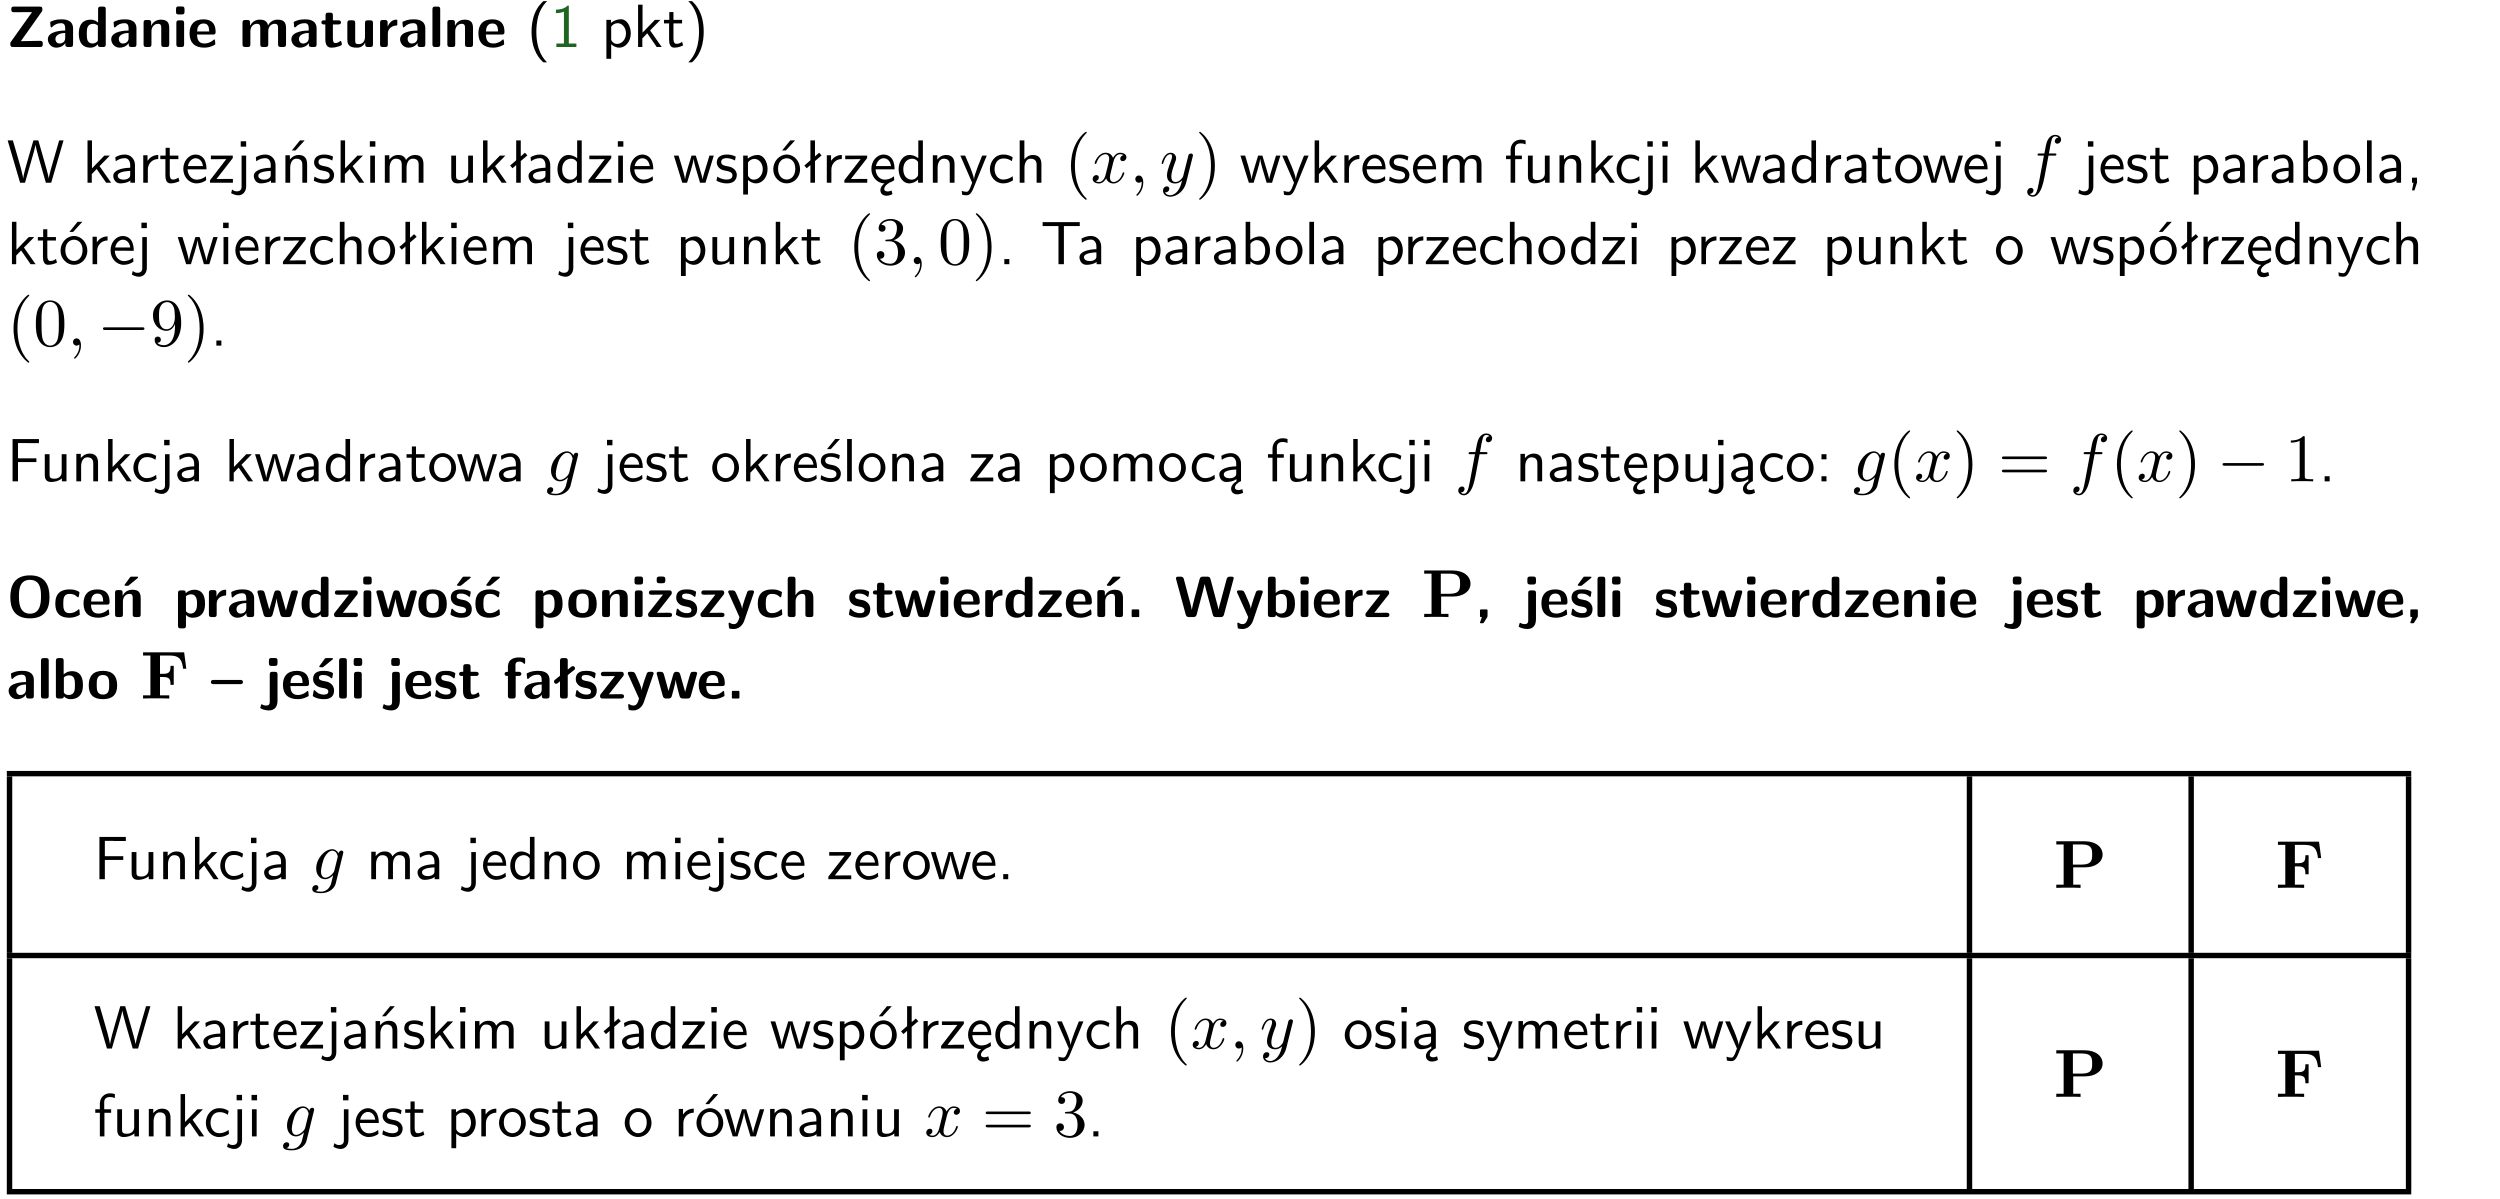 <?xml version="1.0" encoding="UTF-8"?>
<svg width="367pt" height="176pt" version="1.2" viewBox="0 0 367 176" xmlns="http://www.w3.org/2000/svg" xmlns:xlink="http://www.w3.org/1999/xlink">
 <defs>
  <symbol id="glyph0-1" overflow="visible">
   <path d="m5.141-5.203c0.078-0.109 0.078-0.125 0.078-0.312 0-0.234 0-0.422-0.406-0.422h-3.75c-0.359 0-0.406 0.141-0.406 0.422 0 0.406 0.172 0.406 0.516 0.406 0.75 0 1.484-0.016 2.234-0.016h0.297l-3.094 4.344c-0.094 0.109-0.094 0.125-0.094 0.297v0.078c0 0.297 0.094 0.406 0.422 0.406h3.922c0.328 0 0.422-0.109 0.422-0.406v-0.078c0-0.422-0.203-0.422-0.5-0.422-0.75 0-1.938 0.031-2.719 0.047z"/>
  </symbol>
  <symbol id="glyph0-2" overflow="visible">
   <path d="m3.969-2.703c0-1.359-1.297-1.359-1.719-1.359-0.406 0-0.844 0.031-1.406 0.266-0.188 0.078-0.234 0.109-0.234 0.203 0 0.062 0.062 0.547 0.062 0.625 0.016 0.047 0.062 0.094 0.109 0.094s0.078-0.031 0.094-0.047c0.375-0.391 0.797-0.578 1.328-0.578 0.469 0 0.609 0.281 0.609 0.781v0.297c-0.297 0-2.547 0.031-2.547 1.281 0 0.594 0.484 1.234 1.234 1.234 0.297 0 0.938-0.078 1.328-0.672v0.172c0 0.266 0.062 0.406 0.422 0.406h0.312c0.328 0 0.406-0.109 0.406-0.406zm-1.156 1.391c0 0.797-0.812 0.797-0.844 0.797-0.359 0-0.594-0.312-0.594-0.641 0-0.844 1.188-0.906 1.438-0.906z"/>
  </symbol>
  <symbol id="glyph0-3" overflow="visible">
   <path d="m4.266-5.531c0-0.281-0.047-0.406-0.406-0.406h-0.312c-0.328 0-0.406 0.109-0.406 0.406v1.938c-0.391-0.359-0.812-0.422-1.078-0.422-1.75 0-1.75 1.641-1.75 2.062 0 0.391 0 2.047 1.703 2.047 0.359 0 0.719-0.109 1.094-0.5 0 0.328 0.125 0.406 0.406 0.406h0.344c0.328 0 0.406-0.109 0.406-0.406zm-1.156 4.453c0 0.156 0 0.234-0.25 0.406-0.219 0.125-0.406 0.156-0.516 0.156-0.859 0-0.859-0.797-0.859-1.438s0-1.453 0.953-1.453c0.25 0 0.484 0.094 0.672 0.266z"/>
  </symbol>
  <symbol id="glyph0-4" overflow="visible">
   <path d="m4.281-2.781c0-0.891-0.375-1.234-1.25-1.234-0.906 0-1.281 0.656-1.391 0.875h-0.016v-0.422c0-0.281-0.062-0.406-0.406-0.406h-0.297c-0.312 0-0.406 0.094-0.406 0.406v3.156c0 0.297 0.094 0.406 0.406 0.406h0.344c0.328 0 0.406-0.109 0.406-0.406v-1.891c0-0.75 0.5-1.109 0.953-1.109 0.406 0 0.484 0.203 0.484 0.641v2.359c0 0.266 0.062 0.406 0.422 0.406h0.344c0.328 0 0.406-0.109 0.406-0.406z"/>
  </symbol>
  <symbol id="glyph0-5" overflow="visible">
   <path d="m0.875-5.953c-0.281 0-0.406 0.047-0.406 0.391v0.406c0 0.266 0.078 0.375 0.391 0.375h0.453c0.406 0 0.406-0.172 0.406-0.578s0-0.594-0.406-0.594zm0.781 2.438c0-0.266-0.062-0.406-0.406-0.406h-0.312c-0.312 0-0.422 0.094-0.422 0.406v3.109c0 0.297 0.094 0.406 0.422 0.406h0.312c0.328 0 0.406-0.109 0.406-0.406z"/>
  </symbol>
  <symbol id="glyph0-6" overflow="visible">
   <path d="m3.688-1.828c0.203 0 0.406-0.016 0.406-0.391 0-1.109-0.5-1.844-1.781-1.844-1.375 0-2.047 0.766-2.047 2.062 0 1.406 0.812 2.094 2.156 2.094 0.328 0 0.812-0.047 1.375-0.328 0.188-0.094 0.25-0.109 0.25-0.219 0-0.062-0.016-0.312-0.031-0.375-0.031-0.266-0.047-0.281-0.125-0.281-0.031 0-0.047 0-0.141 0.094-0.5 0.438-1.016 0.5-1.297 0.5-0.969 0-1.062-0.766-1.094-1.312zm-2.312-0.453c0.016-0.531 0.188-1.172 0.938-1.172 0.688 0 0.812 0.5 0.844 1.172z"/>
  </symbol>
  <symbol id="glyph0-7" overflow="visible">
   <path d="m6.906-2.781c0-0.891-0.375-1.234-1.25-1.234-0.609 0-1.078 0.281-1.391 0.844-0.141-0.812-0.859-0.844-1.219-0.844-0.172 0-0.531 0-0.922 0.281-0.266 0.203-0.422 0.469-0.484 0.594h-0.016v-0.422c0-0.281-0.062-0.406-0.406-0.406h-0.297c-0.312 0-0.406 0.094-0.406 0.406v3.156c0 0.297 0.094 0.406 0.406 0.406h0.344c0.328 0 0.406-0.109 0.406-0.406v-1.891c0-0.781 0.531-1.109 0.953-1.109 0.406 0 0.5 0.188 0.5 0.641v2.359c0 0.297 0.094 0.406 0.406 0.406h0.344c0.328 0 0.422-0.109 0.422-0.406v-1.891c0-0.781 0.516-1.109 0.938-1.109 0.406 0 0.5 0.188 0.5 0.641v2.359c0 0.297 0.094 0.406 0.406 0.406h0.344c0.328 0 0.422-0.109 0.422-0.406z"/>
  </symbol>
  <symbol id="glyph0-8" overflow="visible">
   <path d="m1.859-3.312h0.766c0.109 0 0.422 0 0.422-0.297 0-0.312-0.312-0.312-0.422-0.312h-0.766v-0.703c0-0.281-0.047-0.422-0.406-0.422h-0.266c-0.312 0-0.406 0.094-0.406 0.422v0.703h-0.203c-0.094 0-0.406 0-0.406 0.312 0 0.297 0.312 0.297 0.406 0.297h0.172v2.172c0 0.859 0.312 1.234 0.906 1.234 0.078 0 0.453 0 0.891-0.141 0.156-0.031 0.641-0.188 0.641-0.359 0-0.016-0.016-0.078-0.062-0.266-0.047-0.172-0.062-0.219-0.141-0.219-0.031 0-0.047 0.016-0.094 0.062-0.094 0.062-0.328 0.25-0.688 0.25-0.203 0-0.344-0.141-0.344-0.703z"/>
  </symbol>
  <symbol id="glyph0-9" overflow="visible">
   <path d="m4.281-3.516c0-0.266-0.062-0.406-0.406-0.406h-0.344c-0.328 0-0.422 0.109-0.422 0.406v2.031c0 0.562-0.297 1.062-0.906 1.062-0.469 0-0.531-0.125-0.531-0.578v-2.516c0-0.266-0.047-0.406-0.406-0.406h-0.344c-0.312 0-0.406 0.094-0.406 0.406v2.438c0 0.922 0.5 1.172 1.391 1.172 0.219 0 0.828 0 1.234-0.734v0.234c0 0.266 0.062 0.406 0.406 0.406h0.328c0.328 0 0.406-0.109 0.406-0.406z"/>
  </symbol>
  <symbol id="glyph0-10" overflow="visible">
   <path d="m1.656-1.969c0-0.812 0.688-1.141 1.219-1.188 0.156 0 0.172 0 0.172-0.219v-0.406c0-0.172 0-0.234-0.156-0.234-0.234 0-0.859 0.078-1.266 1.016v-0.562c0-0.281-0.062-0.406-0.422-0.406h-0.266c-0.312 0-0.422 0.094-0.422 0.406v3.156c0 0.297 0.094 0.406 0.422 0.406h0.312c0.328 0 0.406-0.109 0.406-0.406z"/>
  </symbol>
  <symbol id="glyph0-11" overflow="visible">
   <path d="m1.656-5.531c0-0.281-0.062-0.406-0.406-0.406h-0.312c-0.312 0-0.422 0.094-0.422 0.406v5.125c0 0.297 0.094 0.406 0.422 0.406h0.312c0.328 0 0.406-0.109 0.406-0.406z"/>
  </symbol>
  <symbol id="glyph0-12" overflow="visible">
   <path d="m6.266-2.922c0-1.734-0.625-3.203-2.859-3.203-2.375 0-2.891 1.625-2.891 3.203 0 1.594 0.562 3.109 2.875 3.109 2.203 0 2.875-1.359 2.875-3.109zm-2.859 2.422c-1.625 0-1.625-1.781-1.625-2.562 0-0.75 0-2.406 1.609-2.406 1.625 0 1.625 1.625 1.625 2.406 0 0.766 0 2.562-1.609 2.562z"/>
  </symbol>
  <symbol id="glyph0-13" overflow="visible">
   <path d="m3.906-0.422c0-0.094-0.031-0.5-0.047-0.609 0-0.016-0.016-0.109-0.094-0.109-0.047 0-0.062 0-0.141 0.094-0.156 0.125-0.547 0.469-1.25 0.469-0.891 0-0.891-0.859-0.891-1.406 0-0.703 0.047-1.422 0.906-1.422 0.562 0 0.797 0.141 1.109 0.406 0.094 0.094 0.109 0.094 0.141 0.094 0.094 0 0.109-0.078 0.125-0.109 0.016-0.078 0.094-0.562 0.094-0.594 0-0.078-0.062-0.109-0.203-0.188-0.406-0.188-0.672-0.266-1.266-0.266-1.281 0-2.078 0.594-2.078 2.094 0 1.422 0.734 2.062 2.031 2.062 0.234 0 0.75-0.016 1.328-0.297 0.234-0.125 0.234-0.141 0.234-0.219z"/>
  </symbol>
  <symbol id="glyph0-14" overflow="visible">
   <path d="m4.281-2.781c0-0.891-0.375-1.234-1.25-1.234-0.906 0-1.281 0.656-1.391 0.875h-0.016v-0.422c0-0.281-0.062-0.406-0.406-0.406h-0.297c-0.312 0-0.406 0.094-0.406 0.406v3.156c0 0.297 0.094 0.406 0.406 0.406h0.344c0.328 0 0.406-0.109 0.406-0.406v-1.891c0-0.75 0.5-1.109 0.953-1.109 0.406 0 0.484 0.203 0.484 0.641v2.359c0 0.266 0.062 0.406 0.422 0.406h0.344c0.328 0 0.406-0.109 0.406-0.406zm-0.469-2.922c0.047-0.031 0.094-0.078 0.094-0.125 0-0.109-0.094-0.109-0.219-0.109h-0.703c-0.172 0-0.188 0-0.266 0.094l-0.734 1c-0.078 0.094-0.078 0.125-0.078 0.141 0 0.109 0.094 0.109 0.234 0.109h0.312z"/>
  </symbol>
  <symbol id="glyph0-15" overflow="visible">
   <path d="m1.688-0.328c0.391 0.422 0.859 0.422 0.969 0.422 1.828 0 1.828-1.641 1.828-2.078 0-0.406 0-2.031-1.562-2.031-0.5 0-0.953 0.203-1.266 0.5 0-0.328-0.109-0.406-0.406-0.406h-0.312c-0.312 0-0.422 0.094-0.422 0.406v4.766c0 0.312 0.094 0.406 0.422 0.406h0.344c0.312 0 0.406-0.109 0.406-0.406zm0-2.734c0.094-0.094 0.375-0.281 0.75-0.281 0.875 0 0.875 1 0.875 1.391 0 0.328 0 1.438-0.969 1.438-0.188 0-0.344-0.078-0.453-0.156-0.203-0.141-0.203-0.188-0.203-0.344z"/>
  </symbol>
  <symbol id="glyph0-16" overflow="visible">
   <path d="m6.156-3.688c-0.031-0.234-0.172-0.234-0.438-0.234-0.406 0-0.516 0.031-0.625 0.469-0.203 0.656-0.578 2-0.703 2.484l-0.719-2.562c-0.062-0.188-0.125-0.391-0.516-0.391-0.125 0-0.328 0-0.438 0.203-0.078 0.125-0.453 1.609-0.766 2.609l-0.672-2.422c-0.094-0.297-0.188-0.391-0.531-0.391h-0.172c-0.172 0-0.344 0-0.375 0.234l0.906 3.297c0.109 0.391 0.344 0.391 0.547 0.391h0.25c0.391 0 0.469-0.125 0.562-0.469 0.188-0.719 0.5-1.797 0.531-2.234l0.016-0.016c0.047 0.5 0.422 1.844 0.531 2.25 0.094 0.312 0.141 0.469 0.578 0.469h0.578c0.359 0 0.453-0.109 0.531-0.391z"/>
  </symbol>
  <symbol id="glyph0-17" overflow="visible">
   <path d="m3.641-3.266c0.094-0.109 0.109-0.156 0.109-0.297 0-0.359-0.266-0.359-0.406-0.359h-2.531c-0.125 0-0.422 0-0.422 0.328 0 0.312 0.281 0.312 0.516 0.312 0.266 0 0.953-0.016 1.234-0.016h0.312l-2.078 2.641c-0.094 0.109-0.109 0.156-0.109 0.297 0 0.359 0.266 0.359 0.406 0.359h2.688c0.109 0 0.422 0 0.422-0.312 0-0.328-0.266-0.328-0.516-0.328-0.438 0-0.891 0.016-1.312 0.016h-0.391z"/>
  </symbol>
  <symbol id="glyph0-18" overflow="visible">
   <path d="m4.438-1.922c0-1.406-0.688-2.141-2.078-2.141-1.438 0-2.094 0.75-2.094 2.141s0.734 2.016 2.078 2.016 2.094-0.609 2.094-2.016zm-2.078 1.344c-0.922 0-0.922-0.766-0.922-1.453 0-0.656 0-1.422 0.906-1.422 0.922 0 0.922 0.75 0.922 1.422s0 1.453-0.906 1.453z"/>
  </symbol>
  <symbol id="glyph0-19" overflow="visible">
   <path d="m3.391-1.203c0-0.484-0.25-0.781-0.406-0.922-0.344-0.312-0.641-0.359-1-0.422-0.484-0.094-0.812-0.156-0.812-0.5s0.281-0.406 0.609-0.406c0.578 0 0.875 0.203 1.109 0.391 0.078 0.094 0.094 0.094 0.125 0.094 0.094 0 0.109-0.078 0.125-0.109 0.016-0.078 0.094-0.547 0.094-0.594 0-0.141-0.453-0.266-0.547-0.297-0.344-0.094-0.609-0.094-0.844-0.094-0.375 0-1.531 0-1.531 1.219 0 0.422 0.188 0.672 0.422 0.891 0.297 0.266 0.641 0.328 1.125 0.422 0.25 0.047 0.688 0.125 0.688 0.5 0 0.391-0.344 0.453-0.672 0.453-0.375 0-0.859-0.109-1.266-0.594-0.031-0.031-0.062-0.062-0.109-0.062-0.094 0-0.109 0.078-0.109 0.125-0.016 0.125-0.125 0.609-0.125 0.703 0 0.156 0.641 0.344 0.641 0.359 0.469 0.141 0.828 0.141 0.969 0.141 0.438 0 1.516-0.031 1.516-1.297zm-0.25-4.5c0.031-0.031 0.094-0.078 0.094-0.125 0-0.109-0.094-0.109-0.234-0.109h-0.703c-0.172 0-0.188 0-0.266 0.094l-0.734 1c-0.078 0.094-0.078 0.125-0.078 0.141 0 0.109 0.094 0.109 0.234 0.109h0.312z"/>
  </symbol>
  <symbol id="glyph0-20" overflow="visible">
   <path d="m3.906-0.422c0-0.094-0.031-0.5-0.047-0.609 0-0.016-0.016-0.109-0.094-0.109-0.047 0-0.062 0-0.141 0.094-0.156 0.125-0.547 0.469-1.25 0.469-0.891 0-0.891-0.859-0.891-1.406 0-0.703 0.047-1.422 0.906-1.422 0.562 0 0.797 0.141 1.109 0.406 0.094 0.094 0.109 0.094 0.141 0.094 0.094 0 0.109-0.078 0.125-0.109 0.016-0.078 0.094-0.562 0.094-0.594 0-0.078-0.062-0.109-0.203-0.188-0.406-0.188-0.672-0.266-1.266-0.266-1.281 0-2.078 0.594-2.078 2.094 0 1.422 0.734 2.062 2.031 2.062 0.234 0 0.75-0.016 1.328-0.297 0.234-0.125 0.234-0.141 0.234-0.219zm-0.094-5.281c0.047-0.031 0.094-0.078 0.094-0.125 0-0.109-0.094-0.109-0.219-0.109h-0.703c-0.172 0-0.188 0-0.266 0.094l-0.734 1c-0.078 0.094-0.078 0.125-0.078 0.141 0 0.109 0.094 0.109 0.234 0.109h0.312z"/>
  </symbol>
  <symbol id="glyph0-21" overflow="visible">
   <path d="m3.641-3.266c0.094-0.109 0.109-0.156 0.109-0.297 0-0.359-0.266-0.359-0.406-0.359h-2.531c-0.125 0-0.422 0-0.422 0.328 0 0.312 0.281 0.312 0.516 0.312 0.266 0 0.953-0.016 1.234-0.016h0.312l-2.078 2.641c-0.094 0.109-0.109 0.156-0.109 0.297 0 0.359 0.266 0.359 0.406 0.359h2.688c0.109 0 0.422 0 0.422-0.312 0-0.328-0.266-0.328-0.516-0.328-0.438 0-0.891 0.016-1.312 0.016h-0.391zm-0.844-2.281c0-0.266-0.062-0.406-0.422-0.406h-0.438c-0.312 0-0.406 0.109-0.406 0.406v0.172c0 0.25 0.047 0.406 0.406 0.406h0.438c0.359 0 0.422-0.156 0.422-0.406z"/>
  </symbol>
  <symbol id="glyph0-22" overflow="visible">
   <path d="m3.391-1.203c0-0.484-0.25-0.781-0.406-0.922-0.344-0.312-0.641-0.359-1-0.422-0.484-0.094-0.812-0.156-0.812-0.5s0.281-0.406 0.609-0.406c0.578 0 0.875 0.203 1.109 0.391 0.078 0.094 0.094 0.094 0.125 0.094 0.094 0 0.109-0.078 0.125-0.109 0.016-0.078 0.094-0.547 0.094-0.594 0-0.141-0.453-0.266-0.547-0.297-0.344-0.094-0.609-0.094-0.844-0.094-0.375 0-1.531 0-1.531 1.219 0 0.422 0.188 0.672 0.422 0.891 0.297 0.266 0.641 0.328 1.125 0.422 0.25 0.047 0.688 0.125 0.688 0.5 0 0.391-0.344 0.453-0.672 0.453-0.375 0-0.859-0.109-1.266-0.594-0.031-0.031-0.062-0.062-0.109-0.062-0.094 0-0.109 0.078-0.109 0.125-0.016 0.125-0.125 0.609-0.125 0.703 0 0.156 0.641 0.344 0.641 0.359 0.469 0.141 0.828 0.141 0.969 0.141 0.438 0 1.516-0.031 1.516-1.297z"/>
  </symbol>
  <symbol id="glyph0-23" overflow="visible">
   <path d="m4-3.516c0.047-0.109 0.047-0.125 0.047-0.172 0-0.234-0.234-0.234-0.344-0.234h-0.188c-0.141 0-0.328 0-0.453 0.203-0.016 0.031-0.719 1.922-0.766 2.5-0.047-0.422-0.391-1.219-0.766-2.031-0.234-0.547-0.297-0.672-0.719-0.672h-0.234c-0.109 0-0.328 0-0.328 0.219 0 0.031 0.031 0.094 0.047 0.141l1.609 3.562c-0.062 0.188-0.094 0.281-0.109 0.359-0.109 0.281-0.25 0.672-0.719 0.672-0.281 0-0.484-0.125-0.578-0.188-0.031-0.016-0.062-0.031-0.078-0.031-0.047 0-0.109 0.031-0.109 0.125 0 0.078 0.047 0.656 0.078 0.703 0.078 0.094 0.531 0.109 0.672 0.109 1.062 0 1.484-1 1.547-1.203z"/>
  </symbol>
  <symbol id="glyph0-24" overflow="visible">
   <path d="m4.281-2.781c0-0.891-0.375-1.234-1.25-1.234-0.859 0-1.25 0.594-1.375 0.828v-2.344c0-0.281-0.062-0.406-0.422-0.406h-0.312c-0.312 0-0.406 0.094-0.406 0.406v5.125c0 0.297 0.094 0.406 0.406 0.406h0.344c0.328 0 0.406-0.109 0.406-0.406v-1.891c0-0.75 0.5-1.109 0.953-1.109 0.406 0 0.484 0.203 0.484 0.641v2.359c0 0.266 0.062 0.406 0.422 0.406h0.344c0.328 0 0.406-0.109 0.406-0.406z"/>
  </symbol>
  <symbol id="glyph0-25" overflow="visible">
   <path d="m1.859-0.891c0-0.219 0-0.234-0.219-0.234h-0.672c-0.219 0-0.219 0.016-0.219 0.234v0.656c0 0.219 0 0.234 0.219 0.234h0.672c0.219 0 0.219-0.016 0.219-0.234z"/>
  </symbol>
  <symbol id="glyph0-26" overflow="visible">
   <path d="m8.641-5.531c0.047-0.125 0.047-0.156 0.047-0.156 0-0.25-0.234-0.25-0.359-0.25h-0.172c-0.172 0-0.422 0-0.516 0.375l-0.906 3.375c-0.125 0.438-0.203 0.719-0.281 1.094-0.047-0.234-0.047-0.25-0.25-1l-0.922-3.469c-0.094-0.344-0.266-0.375-0.516-0.375h-0.562c-0.188 0-0.422 0-0.531 0.375l-0.75 2.812-0.219 0.844c-0.094 0.406-0.156 0.672-0.172 0.812h-0.016c-0.062-0.453-0.266-1.203-0.422-1.734l-0.734-2.75c-0.094-0.359-0.344-0.359-0.516-0.359h-0.281c-0.125 0-0.359 0-0.359 0.25 0 0 0 0.031 0.031 0.156l1.406 5.172c0.094 0.359 0.344 0.359 0.516 0.359h0.562c0.188 0 0.422 0 0.531-0.391l0.891-3.344c0.125-0.469 0.188-0.703 0.281-1.125 0.109 0.5 0.156 0.719 0.312 1.266l0.875 3.234c0.094 0.359 0.328 0.359 0.5 0.359h0.625c0.172 0 0.422 0 0.516-0.359z"/>
  </symbol>
  <symbol id="glyph0-27" overflow="visible">
   <path d="m1.656-5.531c0-0.281-0.062-0.406-0.406-0.406h-0.312c-0.312 0-0.422 0.094-0.422 0.406v5.125c0 0.297 0.094 0.406 0.422 0.406h0.344c0.141 0 0.391 0 0.406-0.328 0.391 0.422 0.828 0.422 0.969 0.422 1.828 0 1.828-1.641 1.828-2.078 0-0.406 0-2.031-1.609-2.031-0.703 0-1.141 0.391-1.219 0.484zm0.031 2.438c0.109-0.109 0.375-0.312 0.766-0.312 0.859 0 0.859 0.797 0.859 1.438s0 1.453-0.953 1.453c-0.359 0-0.578-0.219-0.672-0.344z"/>
  </symbol>
  <symbol id="glyph0-28" overflow="visible">
   <path d="m1.859-0.891c0-0.219 0-0.234-0.219-0.234h-0.672c-0.219 0-0.219 0.016-0.219 0.234v0.656c0 0.219 0 0.234 0.281 0.234-0.047 0.141-0.094 0.281-0.141 0.406-0.047 0.141-0.141 0.375-0.141 0.391 0 0.109 0.094 0.109 0.219 0.109h0.109c0.172 0 0.188 0 0.266-0.141 0.156-0.234 0.297-0.469 0.453-0.719 0.062-0.109 0.062-0.125 0.062-0.281z"/>
  </symbol>
  <symbol id="glyph0-29" overflow="visible">
   <path d="m1.922-5.547c0-0.266-0.062-0.406-0.422-0.406h-0.422c-0.328 0-0.422 0.109-0.422 0.406v0.359c0 0.266 0.062 0.406 0.422 0.406h0.422c0.328 0 0.422-0.109 0.422-0.406zm-1.141 6.016c0 0.219 0 0.562-0.531 0.562-0.109 0-0.328-0.016-0.516-0.125-0.078-0.062-0.109-0.062-0.125-0.062-0.094 0-0.094 0.062-0.141 0.234-0.062 0.188-0.078 0.25-0.078 0.281 0 0.156 0.719 0.391 1.25 0.391 0.938 0 1.281-0.625 1.281-1.469v-3.797c0-0.266-0.062-0.406-0.422-0.406h-0.312c-0.328 0-0.406 0.109-0.406 0.406z"/>
  </symbol>
  <symbol id="glyph0-30" overflow="visible">
   <path d="m4.297-2.109c0.094 0 0.406 0 0.406-0.312s-0.312-0.312-0.406-0.312h-3.891c-0.094 0-0.406 0-0.406 0.312s0.312 0.312 0.406 0.312z"/>
  </symbol>
  <symbol id="glyph0-31" overflow="visible">
   <path d="m1.875-3.312h0.406c0.109 0 0.422 0 0.422-0.297 0-0.312-0.312-0.312-0.422-0.312h-0.438v-0.938c0-0.219 0-0.562 0.562-0.562 0.281 0 0.438 0.078 0.609 0.234 0.062 0.078 0.094 0.094 0.141 0.094 0.109 0 0.109-0.094 0.109-0.219v-0.406c0-0.203-0.016-0.203-0.297-0.266-0.25-0.047-0.438-0.047-0.562-0.047-0.641 0-1.672 0.141-1.672 1.422v0.688c-0.172 0-0.484 0-0.484 0.312 0 0.297 0.297 0.297 0.484 0.297v2.906c0 0.297 0.094 0.406 0.406 0.406h0.328c0.328 0 0.406-0.109 0.406-0.406z"/>
  </symbol>
  <symbol id="glyph0-32" overflow="visible">
   <path d="m1-3.344-0.766 0.609c-0.125 0.109-0.156 0.312-0.047 0.453 0.109 0.125 0.312 0.172 0.453 0.047l0.359-0.297v2.125c0 0.297 0.094 0.406 0.406 0.406h0.328c0.328 0 0.406-0.109 0.406-0.406v-3.031l0.953-0.766c0.141-0.109 0.156-0.297 0.047-0.422-0.109-0.141-0.297-0.172-0.453-0.062l-0.547 0.438v-1.281c0-0.281-0.062-0.406-0.406-0.406h-0.328c-0.297 0-0.406 0.094-0.406 0.406z"/>
  </symbol>
  <symbol id="glyph1-1" overflow="visible">
   <path d="m2.438-6.734c-0.297 0.281-0.891 0.828-1.312 1.922-0.359 0.969-0.422 1.922-0.422 2.562 0 2.906 1.297 4.094 1.734 4.5h0.547c-0.438-0.438-1.578-1.594-1.578-4.5 0-0.5 0.031-1.547 0.391-2.609 0.375-1.031 0.891-1.578 1.188-1.875z"/>
  </symbol>
  <symbol id="glyph1-2" overflow="visible">
   <path d="m2.688-6.078h-0.188c-0.531 0.547-1.266 0.578-1.703 0.594v0.516c0.297-0.016 0.734-0.031 1.172-0.219v4.672h-1.109v0.516h2.938v-0.516h-1.109z"/>
  </symbol>
  <symbol id="glyph1-3" overflow="visible">
   <path d="m1.438-0.406c0.281 0.25 0.672 0.5 1.203 0.5 0.875 0 1.672-0.875 1.672-2.094 0-1.078-0.578-2.078-1.438-2.078-0.531 0-1.047 0.188-1.469 0.531v-0.438h-0.672v5.719h0.703zm0-2.578c0.219-0.312 0.562-0.516 0.953-0.516 0.672 0 1.219 0.672 1.219 1.5 0 0.922-0.641 1.547-1.312 1.547-0.344 0-0.594-0.172-0.766-0.422-0.094-0.125-0.094-0.141-0.094-0.312z"/>
  </symbol>
  <symbol id="glyph1-4" overflow="visible">
   <path d="m2.516-2.438 1.516-1.547h-0.812l-1.812 1.875v-4.109h-0.656v6.219h0.625v-1.266l0.719-0.75 1.391 2.016h0.734z"/>
  </symbol>
  <symbol id="glyph1-5" overflow="visible">
   <path d="m1.562-3.469h1.266v-0.516h-1.266v-1.141h-0.609v1.141h-0.781v0.516h0.75v2.406c0 0.531 0.125 1.156 0.75 1.156s1.078-0.219 1.312-0.328l-0.156-0.531c-0.234 0.188-0.516 0.297-0.797 0.297-0.344 0-0.469-0.281-0.469-0.75z"/>
  </symbol>
  <symbol id="glyph1-6" overflow="visible">
   <path d="m1.047 2.25c0.297-0.281 0.891-0.828 1.297-1.922 0.359-0.969 0.422-1.922 0.422-2.578 0-2.891-1.281-4.078-1.719-4.484h-0.547c0.438 0.438 1.578 1.594 1.578 4.484 0 0.516-0.031 1.562-0.406 2.625-0.359 1.031-0.875 1.578-1.172 1.875z"/>
  </symbol>
  <symbol id="glyph1-7" overflow="visible">
   <path d="m8.328-6.219h-0.641l-0.812 2.812c-0.234 0.797-0.672 2.297-0.719 2.766 0-0.016-0.062-0.484-0.656-2.531l-0.875-3.047h-0.719l-0.812 2.797c-0.203 0.688-0.641 2.25-0.688 2.766h-0.016c-0.031-0.359-0.281-1.25-0.344-1.547-0.125-0.422-0.172-0.609-0.422-1.484l-0.734-2.531h-0.766l1.828 6.219h0.719l0.891-3.109c0.203-0.656 0.578-2 0.641-2.453 0.047 0.266 0.25 1.109 0.5 1.969l1.031 3.594h0.781z"/>
  </symbol>
  <symbol id="glyph1-8" overflow="visible">
   <path d="m3.578-2.594c0-0.906-0.656-1.547-1.484-1.547-0.578 0-0.984 0.156-1.406 0.391l0.062 0.594c0.453-0.328 0.906-0.453 1.344-0.453 0.422 0 0.781 0.359 0.781 1.031v0.375c-1.344 0.031-2.484 0.406-2.484 1.188 0 0.391 0.25 1.109 1.031 1.109 0.125 0 0.969-0.016 1.484-0.422v0.328h0.672zm-0.703 1.406c0 0.172 0 0.391-0.297 0.562-0.266 0.172-0.609 0.172-0.703 0.172-0.438 0-0.828-0.203-0.828-0.578 0-0.625 1.453-0.688 1.828-0.703z"/>
  </symbol>
  <symbol id="glyph1-9" overflow="visible">
   <path d="m1.406-1.922c0-0.891 0.641-1.547 1.531-1.562v-0.594c-0.797 0-1.297 0.453-1.578 0.859v-0.812h-0.625v4.031h0.672z"/>
  </symbol>
  <symbol id="glyph1-10" overflow="visible">
   <path d="m3.719-1.969c0-0.297-0.016-0.969-0.359-1.516-0.375-0.547-0.922-0.656-1.25-0.656-0.984 0-1.797 0.953-1.797 2.109 0 1.188 0.859 2.125 1.938 2.125 0.562 0 1.078-0.203 1.422-0.469l-0.047-0.578c-0.562 0.469-1.156 0.5-1.359 0.5-0.719 0-1.297-0.625-1.328-1.516zm-2.734-0.484c0.141-0.688 0.625-1.141 1.125-1.141 0.469 0 0.969 0.312 1.094 1.141z"/>
  </symbol>
  <symbol id="glyph1-11" overflow="visible">
   <path d="m3.594-3.625v-0.359h-3.219v0.531h1.25c0.109 0 0.219-0.016 0.328-0.016h0.688l-2.391 3.094v0.375h3.359v-0.562h-1.328c-0.109 0-0.203 0.016-0.312 0.016h-0.766z"/>
  </symbol>
  <symbol id="glyph1-12" overflow="visible">
   <path d="m1.656-6.094h-0.797v0.797h0.797zm-2.203 7.625c0.438 0.25 0.844 0.312 1.078 0.312 0.562 0 1.125-0.469 1.125-1.312v-4.516h-0.672v4.594c0 0.578-0.453 0.656-0.703 0.656-0.266 0-0.5-0.094-0.688-0.281z"/>
  </symbol>
  <symbol id="glyph1-13" overflow="visible">
   <path d="m3.906-2.672c0-0.594-0.141-1.406-1.234-1.406-0.812 0-1.25 0.609-1.297 0.672v-0.625h-0.656v4.031h0.703v-2.203c0-0.594 0.234-1.328 0.906-1.328 0.859 0 0.875 0.641 0.875 0.922v2.609h0.703zm-0.359-3.547h-0.688l-1.203 1.484h0.547z"/>
  </symbol>
  <symbol id="glyph1-14" overflow="visible">
   <path d="m3.078-3.844c-0.469-0.219-0.828-0.297-1.297-0.297-0.219 0-1.484 0-1.484 1.188 0 0.438 0.266 0.719 0.484 0.891 0.281 0.203 0.469 0.234 0.969 0.328 0.328 0.062 0.844 0.172 0.844 0.656 0 0.609-0.703 0.609-0.844 0.609-0.734 0-1.234-0.328-1.391-0.438l-0.109 0.609c0.281 0.141 0.781 0.391 1.516 0.391 0.156 0 0.641 0 1.031-0.281 0.281-0.219 0.438-0.578 0.438-0.953 0-0.5-0.344-0.812-0.359-0.828-0.344-0.312-0.594-0.375-1.031-0.453-0.5-0.094-0.906-0.188-0.906-0.625 0-0.562 0.641-0.562 0.75-0.562 0.297 0 0.766 0.047 1.281 0.344z"/>
  </symbol>
  <symbol id="glyph1-15" overflow="visible">
   <path d="m1.469-6.094h-0.812v0.797h0.812zm-0.062 2.109h-0.688v3.984h0.688z"/>
  </symbol>
  <symbol id="glyph1-16" overflow="visible">
   <path d="m6.391-2.672c0-0.609-0.141-1.406-1.219-1.406-0.547 0-1.016 0.25-1.344 0.734-0.234-0.688-0.859-0.734-1.141-0.734-0.656 0-1.078 0.359-1.312 0.688v-0.641h-0.656v4.031h0.703v-2.203c0-0.609 0.25-1.328 0.906-1.328 0.844 0 0.875 0.578 0.875 0.922v2.609h0.703v-2.203c0-0.609 0.25-1.328 0.906-1.328 0.844 0 0.875 0.578 0.875 0.922v2.609h0.703z"/>
  </symbol>
  <symbol id="glyph1-17" overflow="visible">
   <path d="m3.906-3.984h-0.703v2.609c0 0.672-0.5 0.984-1.078 0.984-0.641 0-0.703-0.234-0.703-0.625v-2.969h-0.703v3c0 0.656 0.219 1.078 0.953 1.078 0.484 0 1.125-0.141 1.562-0.531v0.438h0.672z"/>
  </symbol>
  <symbol id="glyph1-18" overflow="visible">
   <path d="m2.516-4.406-0.609 0.531v-2.344h-0.672v2.922l-0.891 0.766 0.344 0.406 0.547-0.469v2.594h0.672v-3.188l0.969-0.828z"/>
  </symbol>
  <symbol id="glyph1-19" overflow="visible">
   <path d="m3.891-6.219h-0.672v2.625c-0.469-0.391-0.969-0.484-1.312-0.484-0.891 0-1.578 0.938-1.578 2.094 0 1.172 0.688 2.078 1.531 2.078 0.297 0 0.828-0.078 1.328-0.562v0.469h0.703zm-0.703 4.969c0 0.125 0 0.297-0.297 0.547-0.203 0.188-0.422 0.25-0.656 0.25-0.562 0-1.219-0.422-1.219-1.531 0-1.188 0.781-1.547 1.312-1.547 0.391 0 0.672 0.203 0.859 0.484z"/>
  </symbol>
  <symbol id="glyph1-20" overflow="visible">
   <path d="m5.984-3.984h-0.641l-0.578 1.906c-0.109 0.312-0.375 1.203-0.422 1.594-0.031-0.281-0.266-1.078-0.422-1.594l-0.578-1.906h-0.625l-0.516 1.688c-0.094 0.312-0.406 1.344-0.438 1.797-0.047-0.422-0.344-1.438-0.484-1.938l-0.469-1.547h-0.688l1.234 3.984h0.703c0.047-0.141 0.359-1.141 0.562-1.844 0.125-0.422 0.375-1.297 0.391-1.641h0.016c0.016 0.25 0.172 0.875 0.281 1.266l0.656 2.219h0.797z"/>
  </symbol>
  <symbol id="glyph1-21" overflow="visible">
   <path d="m4.203-1.969c0-1.203-0.891-2.172-1.953-2.172-1.109 0-1.984 1-1.984 2.172s0.922 2.062 1.969 2.062c1.078 0 1.969-0.906 1.969-2.062zm-1.969 1.5c-0.625 0-1.266-0.516-1.266-1.594s0.688-1.531 1.266-1.531c0.625 0 1.266 0.469 1.266 1.531s-0.609 1.594-1.266 1.594zm1.234-5.75h-0.703l-1.203 1.484h0.547z"/>
  </symbol>
  <symbol id="glyph1-22" overflow="visible">
   <path d="m0.984-2.453c0.141-0.688 0.625-1.141 1.125-1.141 0.469 0 0.969 0.312 1.094 1.141zm1.219 3.391c0-0.406 0.391-0.734 0.797-0.969 0.266-0.078 0.484-0.203 0.672-0.344l-0.047-0.578c-0.562 0.469-1.156 0.5-1.359 0.5-0.719 0-1.297-0.625-1.328-1.516h2.781c0-0.297-0.016-0.969-0.359-1.516-0.375-0.547-0.922-0.656-1.25-0.656-0.984 0-1.797 0.953-1.797 2.109 0 1.188 0.859 2.125 1.938 2.125-0.359 0.25-0.641 0.656-0.609 1.047 0.016 0.391 0.281 0.766 0.891 0.766 0.297 0 0.516-0.062 0.875-0.234l-0.125-0.531c-0.203 0.094-0.406 0.141-0.594 0.141-0.25-0.031-0.469-0.078-0.484-0.344z"/>
  </symbol>
  <symbol id="glyph1-23" overflow="visible">
   <path d="m3.906-2.672c0-0.594-0.141-1.406-1.234-1.406-0.812 0-1.25 0.609-1.297 0.672v-0.625h-0.656v4.031h0.703v-2.203c0-0.594 0.234-1.328 0.906-1.328 0.859 0 0.875 0.641 0.875 0.922v2.609h0.703z"/>
  </symbol>
  <symbol id="glyph1-24" overflow="visible">
   <path d="m4-3.984h-0.672c-1.172 2.859-1.188 3.266-1.188 3.469h-0.016c-0.047-0.594-0.766-2.266-0.812-2.344l-0.484-1.125h-0.703l1.734 3.984c-0.094 0.281-0.281 0.719-0.312 0.812-0.234 0.516-0.391 0.516-0.516 0.516-0.141 0-0.438-0.031-0.703-0.141l0.062 0.578c0.188 0.047 0.438 0.078 0.641 0.078 0.312 0 0.641-0.109 1.016-1.031z"/>
  </symbol>
  <symbol id="glyph1-25" overflow="visible">
   <path d="m3.672-3.75c-0.531-0.297-0.828-0.391-1.375-0.391-1.25 0-1.969 1.094-1.969 2.156 0 1.109 0.812 2.078 1.938 2.078 0.484 0 0.969-0.125 1.453-0.453l-0.047-0.594c-0.469 0.359-0.953 0.484-1.406 0.484-0.734 0-1.25-0.656-1.25-1.531 0-0.703 0.344-1.562 1.297-1.562 0.453 0 0.766 0.078 1.25 0.391z"/>
  </symbol>
  <symbol id="glyph1-26" overflow="visible">
   <path d="m3.906-2.672c0-0.594-0.141-1.406-1.234-1.406-0.562 0-0.984 0.281-1.266 0.641v-2.781h-0.688v6.219h0.703v-2.203c0-0.594 0.234-1.328 0.906-1.328 0.859 0 0.875 0.641 0.875 0.922v2.609h0.703z"/>
  </symbol>
  <symbol id="glyph1-27" overflow="visible">
   <path d="m1.578-3.469h0.984v-0.516h-1.016v-1.062c0-0.672 0.609-0.734 0.844-0.734 0.172 0 0.422 0.016 0.719 0.156v-0.594c-0.109-0.031-0.391-0.109-0.719-0.109-0.844 0-1.484 0.641-1.484 1.531v0.812h-0.672v0.516h0.672v3.469h0.672z"/>
  </symbol>
  <symbol id="glyph1-28" overflow="visible">
   <path d="m4.203-1.969c0-1.203-0.891-2.172-1.953-2.172-1.109 0-1.984 1-1.984 2.172s0.922 2.062 1.969 2.062c1.078 0 1.969-0.906 1.969-2.062zm-1.969 1.5c-0.625 0-1.266-0.516-1.266-1.594s0.688-1.531 1.266-1.531c0.625 0 1.266 0.469 1.266 1.531s-0.609 1.594-1.266 1.594z"/>
  </symbol>
  <symbol id="glyph1-29" overflow="visible">
   <path d="m1.406-6.219h-0.672v6.219h0.703v-0.406c0.219 0.188 0.594 0.5 1.203 0.5 0.891 0 1.672-0.891 1.672-2.094 0-1.109-0.625-2.078-1.453-2.078-0.359 0-0.906 0.094-1.453 0.531zm0.031 3.219c0.141-0.219 0.469-0.531 0.953-0.531 0.531 0 1.219 0.391 1.219 1.531 0 1.172-0.75 1.547-1.297 1.547-0.359 0-0.656-0.156-0.875-0.562z"/>
  </symbol>
  <symbol id="glyph1-30" overflow="visible">
   <path d="m1.406-6.219h-0.688v6.219h0.688z"/>
  </symbol>
  <symbol id="glyph1-31" overflow="visible">
   <path d="m1.609-0.016v-0.734h-0.734v0.75h0.219l-0.219 1.125h0.359z"/>
  </symbol>
  <symbol id="glyph1-32" overflow="visible">
   <path d="m1.609-0.75h-0.734v0.75h0.734z"/>
  </symbol>
  <symbol id="glyph1-33" overflow="visible">
   <path d="m3.453-5.594h0.797 0.328 1.203v-0.578h-5.453v0.578h1.203 0.312 0.812v5.594h0.797z"/>
  </symbol>
  <symbol id="glyph1-34" overflow="visible">
   <path d="m4.344-2.828v-0.547h-2.703v-2.25h1.172c0.109 0 0.219 0.016 0.328 0.016h1.578v-0.594h-3.875v6.203h0.797v-2.828z"/>
  </symbol>
  <symbol id="glyph1-35" overflow="visible">
   <path d="m3.078-3.844c-0.469-0.219-0.828-0.297-1.297-0.297-0.219 0-1.484 0-1.484 1.188 0 0.438 0.266 0.719 0.484 0.891 0.281 0.203 0.469 0.234 0.969 0.328 0.328 0.062 0.844 0.172 0.844 0.656 0 0.609-0.703 0.609-0.844 0.609-0.734 0-1.234-0.328-1.391-0.438l-0.109 0.609c0.281 0.141 0.781 0.391 1.516 0.391 0.156 0 0.641 0 1.031-0.281 0.281-0.219 0.438-0.578 0.438-0.953 0-0.5-0.344-0.812-0.359-0.828-0.344-0.312-0.594-0.375-1.031-0.453-0.5-0.094-0.906-0.188-0.906-0.625 0-0.562 0.641-0.562 0.75-0.562 0.297 0 0.766 0.047 1.281 0.344zm0.031-2.375h-0.703l-1.203 1.484h0.562z"/>
  </symbol>
  <symbol id="glyph1-36" overflow="visible">
   <path d="m2.875-1.188c0 0.172 0 0.391-0.297 0.562-0.266 0.172-0.609 0.172-0.703 0.172-0.438 0-0.828-0.203-0.828-0.578 0-0.625 1.453-0.688 1.828-0.703zm-0.188 2.125c0-0.406 0.375-0.703 0.797-0.938h0.094v-2.594c0-0.906-0.656-1.547-1.484-1.547-0.578 0-0.984 0.156-1.406 0.391l0.062 0.594c0.453-0.328 0.906-0.453 1.344-0.453 0.422 0 0.781 0.359 0.781 1.031v0.375c-1.344 0.031-2.484 0.406-2.484 1.188 0 0.391 0.25 1.109 1.031 1.109 0.125 0 0.969-0.016 1.484-0.422v0.328c-0.453 0.25-0.812 0.688-0.781 1.141 0.016 0.391 0.281 0.766 0.891 0.766 0.297 0 0.516-0.062 0.875-0.234l-0.125-0.531c-0.203 0.094-0.406 0.141-0.594 0.141-0.25-0.031-0.469-0.078-0.484-0.344z"/>
  </symbol>
  <symbol id="glyph1-37" overflow="visible">
   <path d="m1.609-3.984h-0.734v0.75h0.734zm-0.734 3.234v0.75h0.734v-0.75z"/>
  </symbol>
  <symbol id="glyph2-1" overflow="visible">
   <path d="m3.297 2.391c0-0.031 0-0.047-0.172-0.219-1.234-1.25-1.562-3.141-1.562-4.672 0-1.734 0.375-3.469 1.609-4.703 0.125-0.125 0.125-0.141 0.125-0.172 0-0.078-0.031-0.109-0.094-0.109-0.109 0-1 0.688-1.594 1.953-0.5 1.094-0.625 2.203-0.625 3.031 0 0.781 0.109 1.984 0.656 3.125 0.609 1.219 1.453 1.875 1.562 1.875 0.062 0 0.094-0.031 0.094-0.109z"/>
  </symbol>
  <symbol id="glyph2-2" overflow="visible">
   <path d="m2.875-2.5c0-0.766-0.109-1.969-0.656-3.109-0.594-1.219-1.453-1.875-1.547-1.875-0.062 0-0.109 0.047-0.109 0.109 0 0.031 0 0.047 0.188 0.234 0.984 0.984 1.547 2.562 1.547 4.641 0 1.719-0.359 3.469-1.594 4.719-0.141 0.125-0.141 0.141-0.141 0.172 0 0.062 0.047 0.109 0.109 0.109 0.094 0 1-0.688 1.578-1.953 0.516-1.094 0.625-2.203 0.625-3.047z"/>
  </symbol>
  <symbol id="glyph2-3" overflow="visible">
   <path d="m2.891-3.516c0.812-0.266 1.391-0.953 1.391-1.75 0-0.812-0.875-1.375-1.828-1.375-1 0-1.766 0.594-1.766 1.359 0 0.328 0.219 0.516 0.516 0.516s0.5-0.219 0.5-0.516c0-0.484-0.469-0.484-0.609-0.484 0.297-0.5 0.953-0.625 1.312-0.625 0.422 0 0.969 0.219 0.969 1.109 0 0.125-0.031 0.703-0.281 1.141-0.297 0.484-0.641 0.516-0.891 0.516-0.078 0.016-0.312 0.031-0.391 0.031-0.078 0.016-0.141 0.031-0.141 0.125 0 0.109 0.062 0.109 0.234 0.109h0.438c0.812 0 1.188 0.672 1.188 1.656 0 1.359-0.688 1.641-1.125 1.641s-1.188-0.172-1.531-0.75c0.344 0.047 0.656-0.172 0.656-0.547 0-0.359-0.266-0.562-0.547-0.562-0.25 0-0.562 0.141-0.562 0.578 0 0.906 0.922 1.562 2.016 1.562 1.219 0 2.125-0.906 2.125-1.922 0-0.812-0.641-1.594-1.672-1.812z"/>
  </symbol>
  <symbol id="glyph2-4" overflow="visible">
   <path d="m4.578-3.188c0-0.797-0.047-1.594-0.391-2.328-0.453-0.969-1.281-1.125-1.688-1.125-0.609 0-1.328 0.266-1.75 1.188-0.312 0.688-0.359 1.469-0.359 2.266 0 0.75 0.031 1.641 0.453 2.406 0.422 0.797 1.156 1 1.641 1 0.531 0 1.297-0.203 1.734-1.156 0.312-0.688 0.359-1.469 0.359-2.25zm-2.094 3.188c-0.391 0-0.984-0.25-1.156-1.203-0.109-0.594-0.109-1.516-0.109-2.109 0-0.641 0-1.297 0.078-1.828 0.188-1.188 0.938-1.281 1.188-1.281 0.328 0 0.984 0.188 1.172 1.172 0.109 0.562 0.109 1.312 0.109 1.938 0 0.75 0 1.422-0.109 2.062-0.156 0.953-0.719 1.25-1.172 1.25z"/>
  </symbol>
  <symbol id="glyph2-5" overflow="visible">
   <path d="m3.656-3.172v0.328c0 2.328-1.031 2.781-1.609 2.781-0.172 0-0.719-0.016-0.984-0.359 0.438 0 0.516-0.281 0.516-0.453 0-0.312-0.234-0.453-0.453-0.453-0.156 0-0.453 0.078-0.453 0.469 0 0.672 0.531 1.078 1.375 1.078 1.297 0 2.516-1.359 2.516-3.5 0-2.688-1.156-3.359-2.047-3.359-0.547 0-1.031 0.188-1.453 0.625-0.422 0.453-0.641 0.875-0.641 1.625 0 1.234 0.875 2.219 1.984 2.219 0.609 0 1.016-0.422 1.25-1zm-1.234 0.766c-0.156 0-0.625 0-0.922-0.625-0.188-0.375-0.188-0.859-0.188-1.359 0-0.531 0-1 0.219-1.375 0.266-0.5 0.641-0.625 0.984-0.625 0.469 0 0.797 0.344 0.969 0.781 0.109 0.328 0.156 0.953 0.156 1.406 0 0.828-0.344 1.797-1.219 1.797z"/>
  </symbol>
  <symbol id="glyph2-6" overflow="visible">
   <path d="m6.844-3.266c0.156 0 0.344 0 0.344-0.188 0-0.203-0.188-0.203-0.328-0.203h-5.969c-0.141 0-0.328 0-0.328 0.203 0 0.188 0.188 0.188 0.328 0.188zm0.016 1.938c0.141 0 0.328 0 0.328-0.203 0-0.188-0.188-0.188-0.344-0.188h-5.953c-0.141 0-0.328 0-0.328 0.188 0 0.203 0.188 0.203 0.328 0.203z"/>
  </symbol>
  <symbol id="glyph2-7" overflow="visible">
   <path d="m2.938-6.375c0-0.25 0-0.266-0.234-0.266-0.625 0.641-1.5 0.641-1.812 0.641v0.312c0.203 0 0.781 0 1.297-0.266v5.172c0 0.359-0.031 0.469-0.922 0.469h-0.312v0.312c0.344-0.031 1.203-0.031 1.609-0.031 0.391 0 1.266 0 1.609 0.031v-0.312h-0.312c-0.906 0-0.922-0.109-0.922-0.469z"/>
  </symbol>
  <symbol id="glyph3-1" overflow="visible">
   <path d="m3.328-3.016c0.062-0.25 0.297-1.172 0.984-1.172 0.047 0 0.297 0 0.5 0.125-0.281 0.062-0.469 0.297-0.469 0.547 0 0.156 0.109 0.344 0.375 0.344 0.219 0 0.531-0.172 0.531-0.578 0-0.516-0.578-0.656-0.922-0.656-0.578 0-0.922 0.531-1.047 0.75-0.25-0.656-0.781-0.75-1.078-0.75-1.031 0-1.609 1.281-1.609 1.531 0 0.109 0.109 0.109 0.125 0.109 0.078 0 0.109-0.031 0.125-0.109 0.344-1.062 1-1.312 1.344-1.312 0.188 0 0.531 0.094 0.531 0.672 0 0.312-0.172 0.969-0.531 2.375-0.156 0.609-0.516 1.031-0.953 1.031-0.062 0-0.281 0-0.5-0.125 0.25-0.062 0.469-0.266 0.469-0.547 0-0.266-0.219-0.344-0.359-0.344-0.312 0-0.547 0.25-0.547 0.578 0 0.453 0.484 0.656 0.922 0.656 0.672 0 1.031-0.703 1.047-0.75 0.125 0.359 0.484 0.75 1.078 0.75 1.031 0 1.594-1.281 1.594-1.531 0-0.109-0.078-0.109-0.109-0.109-0.094 0-0.109 0.047-0.141 0.109-0.328 1.078-1 1.312-1.312 1.312-0.391 0-0.547-0.312-0.547-0.656 0-0.219 0.047-0.438 0.156-0.875z"/>
  </symbol>
  <symbol id="glyph3-2" overflow="visible">
   <path d="m2.031-0.016c0-0.656-0.25-1.047-0.641-1.047-0.328 0-0.531 0.25-0.531 0.531 0 0.266 0.203 0.531 0.531 0.531 0.109 0 0.25-0.047 0.344-0.125 0.031-0.031 0.047-0.031 0.047-0.031 0.016 0 0.016 0 0.016 0.141 0 0.75-0.344 1.344-0.672 1.672-0.109 0.109-0.109 0.125-0.109 0.156 0 0.078 0.047 0.109 0.094 0.109 0.109 0 0.922-0.766 0.922-1.938z"/>
  </symbol>
  <symbol id="glyph3-3" overflow="visible">
   <path d="m4.844-3.797c0.047-0.141 0.047-0.156 0.047-0.234 0-0.172-0.141-0.266-0.297-0.266-0.094 0-0.25 0.062-0.344 0.203-0.016 0.062-0.109 0.359-0.141 0.547-0.078 0.25-0.141 0.531-0.203 0.797l-0.453 1.797c-0.031 0.141-0.469 0.844-1.125 0.844-0.5 0-0.609-0.438-0.609-0.812 0-0.453 0.172-1.078 0.5-1.953 0.156-0.406 0.203-0.516 0.203-0.719 0-0.438-0.312-0.812-0.812-0.812-0.953 0-1.312 1.453-1.312 1.531 0 0.109 0.094 0.109 0.109 0.109 0.109 0 0.109-0.031 0.156-0.188 0.281-0.938 0.672-1.234 1.016-1.234 0.078 0 0.25 0 0.25 0.312 0 0.25-0.109 0.516-0.172 0.703-0.406 1.062-0.578 1.625-0.578 2.094 0 0.891 0.625 1.188 1.219 1.188 0.391 0 0.719-0.172 1-0.453-0.125 0.516-0.25 1.016-0.641 1.547-0.266 0.328-0.641 0.625-1.094 0.625-0.141 0-0.594-0.031-0.766-0.422 0.156 0 0.297 0 0.422-0.125 0.109-0.078 0.203-0.219 0.203-0.406 0-0.312-0.266-0.344-0.359-0.344-0.234 0-0.562 0.156-0.562 0.641 0 0.5 0.438 0.875 1.062 0.875 1.016 0 2.047-0.906 2.328-2.031z"/>
  </symbol>
  <symbol id="glyph3-4" overflow="visible">
   <path d="m3.656-3.984h0.859c0.203 0 0.297 0 0.297-0.203 0-0.109-0.094-0.109-0.266-0.109h-0.828c0.109-0.578 0.094-0.562 0.203-1.141 0.047-0.203 0.188-0.906 0.25-1.031 0.078-0.188 0.25-0.344 0.469-0.344 0.031 0 0.297 0 0.484 0.188-0.438 0.031-0.547 0.391-0.547 0.531 0 0.234 0.188 0.359 0.375 0.359 0.266 0 0.547-0.234 0.547-0.609 0-0.453-0.453-0.688-0.859-0.688-0.344 0-0.969 0.188-1.266 1.172-0.062 0.203-0.094 0.312-0.328 1.562h-0.688c-0.203 0-0.312 0-0.312 0.188 0 0.125 0.094 0.125 0.281 0.125h0.656l-0.734 3.938c-0.188 0.969-0.359 1.875-0.875 1.875-0.047 0-0.281 0-0.484-0.188 0.469-0.031 0.562-0.391 0.562-0.531 0-0.234-0.188-0.359-0.375-0.359-0.266 0-0.547 0.234-0.547 0.609 0 0.438 0.438 0.688 0.844 0.688 0.547 0 0.953-0.594 1.125-0.969 0.328-0.625 0.547-1.828 0.562-1.906z"/>
  </symbol>
  <symbol id="glyph3-5" overflow="visible">
   <path d="m4.688-3.766c0.016-0.047 0.031-0.109 0.031-0.172 0-0.172-0.109-0.266-0.281-0.266-0.094 0-0.375 0.062-0.406 0.422-0.188-0.359-0.531-0.625-0.938-0.625-1.125 0-2.359 1.391-2.359 2.828 0 0.984 0.594 1.578 1.312 1.578 0.594 0 1.062-0.469 1.156-0.578l0.016 0.016c-0.203 0.875-0.328 1.297-0.328 1.312-0.047 0.094-0.375 1.078-1.438 1.078-0.188 0-0.516-0.016-0.797-0.109 0.297-0.078 0.406-0.344 0.406-0.516 0-0.156-0.109-0.344-0.375-0.344-0.219 0-0.531 0.172-0.531 0.578s0.359 0.609 1.312 0.609c1.25 0 1.969-0.781 2.125-1.375zm-1.281 2.484c-0.062 0.266-0.297 0.516-0.516 0.703-0.203 0.172-0.516 0.359-0.812 0.359-0.5 0-0.641-0.516-0.641-0.922 0-0.469 0.281-1.656 0.562-2.156 0.266-0.484 0.688-0.891 1.109-0.891 0.656 0 0.797 0.812 0.797 0.859s-0.016 0.109-0.031 0.141z"/>
  </symbol>
  <symbol id="glyph4-1" overflow="visible">
   <path d="m6.594-2.297c0.141 0 0.328 0 0.328-0.203 0-0.188-0.188-0.188-0.328-0.188h-5.438c-0.141 0-0.328 0-0.328 0.188 0 0.203 0.188 0.203 0.328 0.203z"/>
  </symbol>
  <symbol id="glyph5-1" overflow="visible">
   <path d="m2.875-3.016h1.766c1.391 0 2.547-0.719 2.547-1.875 0-1.094-0.984-1.953-2.641-1.953h-4.156v0.469h1.078v5.906h-1.078v0.469c0.375-0.031 1.359-0.031 1.781-0.031 0.438 0 1.406 0 1.781 0.031v-0.469h-1.078zm1.281-0.406h-1.328v-2.953h1.344c1.484 0 1.484 0.766 1.484 1.484 0 0.703 0 1.469-1.5 1.469z"/>
  </symbol>
  <symbol id="glyph5-2" overflow="visible">
   <path d="m6.422-6.781h-6.031v0.469h1.078v5.844h-1.078v0.469c0.375-0.031 1.391-0.031 1.828-0.031 0.484 0 1.562 0 2.016 0.031v-0.469h-1.359v-2.688h0.5c0.969 0 1.047 0.422 1.047 1.156h0.469v-2.797h-0.469c0 0.734-0.078 1.172-1.047 1.172h-0.5v-2.688h1.406c1.594 0 1.828 0.766 1.984 1.938h0.469z"/>
  </symbol>
  <clipPath id="clip1">
   <path d="m1 0h365.67v1h-365.67z"/>
  </clipPath>
  <clipPath id="clip2">
   <path d="m1 113h354v1h-354z"/>
  </clipPath>
  <clipPath id="clip3">
   <path d="m1 139h354v2h-354z"/>
  </clipPath>
  <clipPath id="clip4">
   <path d="m1 174h354v2h-354z"/>
  </clipPath>
 </defs>
 <g id="surface1">
  <g>
   <use x="1" y="6.902" xlink:href="#glyph0-1"/>
   <use x="6.759" y="6.902" xlink:href="#glyph0-2"/>
   <use x="11.257" y="6.902" xlink:href="#glyph0-3"/>
   <use x="16.065" y="6.902" xlink:href="#glyph0-2"/>
   <use x="20.563" y="6.902" xlink:href="#glyph0-4"/>
   <use x="25.371" y="6.902" xlink:href="#glyph0-5"/>
   <use x="27.56" y="6.902" xlink:href="#glyph0-6"/>
   <use x="35.084" y="6.902" xlink:href="#glyph0-7"/>
   <use x="42.51" y="6.902" xlink:href="#glyph0-2"/>
   <use x="47.008" y="6.902" xlink:href="#glyph0-8"/>
   <use x="50.471" y="6.902" xlink:href="#glyph0-9"/>
   <use x="55.279" y="6.902" xlink:href="#glyph0-10"/>
   <use x="58.467" y="6.902" xlink:href="#glyph0-2"/>
   <use x="62.966" y="6.902" xlink:href="#glyph0-11"/>
   <use x="65.156" y="6.902" xlink:href="#glyph0-4"/>
   <use x="69.963" y="6.902" xlink:href="#glyph0-6"/>
   <use x="77.328" y="6.902" xlink:href="#glyph1-1"/>
  </g>
  <g fill="#1e6521">
   <use x="80.815" y="6.902" xlink:href="#glyph1-2"/>
  </g>
  <g>
   <use x="88.284" y="6.902" xlink:href="#glyph1-3"/>
   <use x="92.917" y="6.902" xlink:href="#glyph1-4"/>
   <use x="97.301" y="6.902" xlink:href="#glyph1-5"/>
   <use x="100.538" y="6.902" xlink:href="#glyph1-6"/>
   <use x="1" y="26.827" xlink:href="#glyph1-7"/>
   <use x="12.095" y="26.827" xlink:href="#glyph1-4"/>
   <use x="16.237" y="26.827" xlink:href="#glyph1-8"/>
   <use x="20.295" y="26.827" xlink:href="#glyph1-9"/>
   <use x="23.359" y="26.827" xlink:href="#glyph1-5"/>
   <use x="26.596" y="26.827" xlink:href="#glyph1-10"/>
   <use x="30.581" y="26.827" xlink:href="#glyph1-11"/>
   <use x="34.479" y="26.827" xlink:href="#glyph1-12"/>
   <use x="36.87" y="26.827" xlink:href="#glyph1-8"/>
   <use x="41.179" y="26.827" xlink:href="#glyph1-13"/>
   <use x="45.812" y="26.827" xlink:href="#glyph1-14"/>
   <use x="49.249" y="26.827" xlink:href="#glyph1-4"/>
   <use x="53.633" y="26.827" xlink:href="#glyph1-15"/>
   <use x="55.775" y="26.827" xlink:href="#glyph1-16"/>
   <use x="65.525" y="26.827" xlink:href="#glyph1-17"/>
   <use x="70.158" y="26.827" xlink:href="#glyph1-4"/>
   <use x="74.542" y="26.827" xlink:href="#glyph1-18"/>
   <use x="77.199" y="26.827" xlink:href="#glyph1-8"/>
   <use x="81.508" y="26.827" xlink:href="#glyph1-19"/>
   <use x="86.141" y="26.827" xlink:href="#glyph1-11"/>
   <use x="90.039" y="26.827" xlink:href="#glyph1-15"/>
   <use x="92.181" y="26.827" xlink:href="#glyph1-10"/>
   <use x="98.802" y="26.827" xlink:href="#glyph1-20"/>
   <use x="104.929" y="26.827" xlink:href="#glyph1-14"/>
   <use x="108.365" y="26.827" xlink:href="#glyph1-3"/>
   <use x="113.249" y="26.827" xlink:href="#glyph1-21"/>
   <use x="117.733" y="26.827" xlink:href="#glyph1-18"/>
   <use x="120.641" y="26.827" xlink:href="#glyph1-9"/>
   <use x="123.705" y="26.827" xlink:href="#glyph1-11"/>
   <use x="127.603" y="26.827" xlink:href="#glyph1-22"/>
   <use x="131.588" y="26.827" xlink:href="#glyph1-19"/>
   <use x="136.22" y="26.827" xlink:href="#glyph1-23"/>
   <use x="140.853" y="26.827" xlink:href="#glyph1-24"/>
   <use x="144.988" y="26.827" xlink:href="#glyph1-25"/>
   <use x="148.972" y="26.827" xlink:href="#glyph1-26"/>
   <use x="156.232" y="26.827" xlink:href="#glyph2-1"/>
   <use x="160.107" y="26.827" xlink:href="#glyph3-1"/>
   <use x="165.801" y="26.827" xlink:href="#glyph3-2"/>
   <use x="170.232" y="26.827" xlink:href="#glyph3-3"/>
   <use x="175.471" y="26.827" xlink:href="#glyph2-2"/>
   <use x="181.976" y="26.827" xlink:href="#glyph1-20"/>
   <use x="188.103" y="26.827" xlink:href="#glyph1-24"/>
   <use x="192.237" y="26.827" xlink:href="#glyph1-4"/>
   <use x="196.621" y="26.827" xlink:href="#glyph1-9"/>
   <use x="199.685" y="26.827" xlink:href="#glyph1-10"/>
   <use x="203.669" y="26.827" xlink:href="#glyph1-14"/>
   <use x="207.106" y="26.827" xlink:href="#glyph1-10"/>
   <use x="211.091" y="26.827" xlink:href="#glyph1-16"/>
   <use x="220.85" y="26.827" xlink:href="#glyph1-27"/>
   <use x="223.581" y="26.827" xlink:href="#glyph1-17"/>
   <use x="228.214" y="26.827" xlink:href="#glyph1-23"/>
   <use x="232.847" y="26.827" xlink:href="#glyph1-4"/>
   <use x="236.988" y="26.827" xlink:href="#glyph1-25"/>
   <use x="240.973" y="26.827" xlink:href="#glyph1-12"/>
   <use x="243.364" y="26.827" xlink:href="#glyph1-15"/>
   <use x="248.134" y="26.827" xlink:href="#glyph1-4"/>
   <use x="252.517" y="26.827" xlink:href="#glyph1-20"/>
   <use x="258.393" y="26.827" xlink:href="#glyph1-8"/>
   <use x="262.702" y="26.827" xlink:href="#glyph1-19"/>
   <use x="267.335" y="26.827" xlink:href="#glyph1-9"/>
   <use x="270.399" y="26.827" xlink:href="#glyph1-8"/>
   <use x="274.708" y="26.827" xlink:href="#glyph1-5"/>
   <use x="277.946" y="26.827" xlink:href="#glyph1-28"/>
   <use x="282.178" y="26.827" xlink:href="#glyph1-20"/>
   <use x="288.063" y="26.827" xlink:href="#glyph1-10"/>
   <use x="292.048" y="26.827" xlink:href="#glyph1-12"/>
   <use x="297.066" y="26.827" xlink:href="#glyph3-4"/>
   <use x="305.647" y="26.827" xlink:href="#glyph1-12"/>
   <use x="308.038" y="26.827" xlink:href="#glyph1-10"/>
   <use x="312.023" y="26.827" xlink:href="#glyph1-14"/>
   <use x="315.46" y="26.827" xlink:href="#glyph1-5"/>
   <use x="321.325" y="26.827" xlink:href="#glyph1-3"/>
   <use x="325.958" y="26.827" xlink:href="#glyph1-8"/>
   <use x="330.025" y="26.827" xlink:href="#glyph1-9"/>
   <use x="333.089" y="26.827" xlink:href="#glyph1-8"/>
   <use x="337.389" y="26.827" xlink:href="#glyph1-29"/>
   <use x="342.273" y="26.827" xlink:href="#glyph1-28"/>
   <use x="346.756" y="26.827" xlink:href="#glyph1-30"/>
   <use x="348.898" y="26.827" xlink:href="#glyph1-8"/>
   <use x="353.207" y="26.827" xlink:href="#glyph1-31"/>
   <use x="1" y="38.782" xlink:href="#glyph1-4"/>
   <use x="5.384" y="38.782" xlink:href="#glyph1-5"/>
   <use x="8.621" y="38.782" xlink:href="#glyph1-21"/>
   <use x="12.854" y="38.782" xlink:href="#glyph1-9"/>
   <use x="15.917" y="38.782" xlink:href="#glyph1-10"/>
   <use x="19.902" y="38.782" xlink:href="#glyph1-12"/>
   <use x="25.97" y="38.782" xlink:href="#glyph1-20"/>
   <use x="32.096" y="38.782" xlink:href="#glyph1-15"/>
   <use x="34.238" y="38.782" xlink:href="#glyph1-10"/>
   <use x="38.223" y="38.782" xlink:href="#glyph1-9"/>
   <use x="41.287" y="38.782" xlink:href="#glyph1-11"/>
   <use x="45.185" y="38.782" xlink:href="#glyph1-25"/>
   <use x="49.169" y="38.782" xlink:href="#glyph1-26"/>
   <use x="53.802" y="38.782" xlink:href="#glyph1-28"/>
   <use x="58.285" y="38.782" xlink:href="#glyph1-18"/>
   <use x="61.194" y="38.782" xlink:href="#glyph1-4"/>
   <use x="65.578" y="38.782" xlink:href="#glyph1-15"/>
   <use x="67.72" y="38.782" xlink:href="#glyph1-10"/>
   <use x="71.705" y="38.782" xlink:href="#glyph1-16"/>
   <use x="82.504" y="38.782" xlink:href="#glyph1-12"/>
   <use x="84.895" y="38.782" xlink:href="#glyph1-10"/>
   <use x="88.88" y="38.782" xlink:href="#glyph1-14"/>
   <use x="92.317" y="38.782" xlink:href="#glyph1-5"/>
   <use x="99.23" y="38.782" xlink:href="#glyph1-3"/>
   <use x="103.863" y="38.782" xlink:href="#glyph1-17"/>
   <use x="108.496" y="38.782" xlink:href="#glyph1-23"/>
   <use x="113.129" y="38.782" xlink:href="#glyph1-4"/>
   <use x="117.513" y="38.782" xlink:href="#glyph1-5"/>
   <use x="124.421" y="38.782" xlink:href="#glyph2-1"/>
   <use x="128.295" y="38.782" xlink:href="#glyph2-3"/>
   <use x="133.277" y="38.782" xlink:href="#glyph3-2"/>
   <use x="137.705" y="38.782" xlink:href="#glyph2-4"/>
   <use x="142.686" y="38.782" xlink:href="#glyph2-2"/>
   <use x="146.561" y="38.782" xlink:href="#glyph1-32"/>
   <use x="152.728" y="38.782" xlink:href="#glyph1-33"/>
   <use x="158.077" y="38.782" xlink:href="#glyph1-8"/>
   <use x="166.063" y="38.782" xlink:href="#glyph1-3"/>
   <use x="170.696" y="38.782" xlink:href="#glyph1-8"/>
   <use x="174.754" y="38.782" xlink:href="#glyph1-9"/>
   <use x="177.818" y="38.782" xlink:href="#glyph1-8"/>
   <use x="182.127" y="38.782" xlink:href="#glyph1-29"/>
   <use x="187.011" y="38.782" xlink:href="#glyph1-28"/>
   <use x="191.494" y="38.782" xlink:href="#glyph1-30"/>
   <use x="193.636" y="38.782" xlink:href="#glyph1-8"/>
   <use x="201.622" y="38.782" xlink:href="#glyph1-3"/>
   <use x="206.004" y="38.782" xlink:href="#glyph1-9"/>
   <use x="209.068" y="38.782" xlink:href="#glyph1-11"/>
   <use x="212.965" y="38.782" xlink:href="#glyph1-10"/>
   <use x="216.95" y="38.782" xlink:href="#glyph1-25"/>
   <use x="220.935" y="38.782" xlink:href="#glyph1-26"/>
   <use x="225.568" y="38.782" xlink:href="#glyph1-28"/>
   <use x="230.302" y="38.782" xlink:href="#glyph1-19"/>
   <use x="234.935" y="38.782" xlink:href="#glyph1-11"/>
   <use x="238.832" y="38.782" xlink:href="#glyph1-15"/>
   <use x="244.642" y="38.782" xlink:href="#glyph1-3"/>
   <use x="249.033" y="38.782" xlink:href="#glyph1-9"/>
   <use x="252.087" y="38.782" xlink:href="#glyph1-11"/>
   <use x="255.994" y="38.782" xlink:href="#glyph1-10"/>
   <use x="259.979" y="38.782" xlink:href="#glyph1-11"/>
   <use x="267.544" y="38.782" xlink:href="#glyph1-3"/>
   <use x="272.177" y="38.782" xlink:href="#glyph1-17"/>
   <use x="276.81" y="38.782" xlink:href="#glyph1-23"/>
   <use x="281.443" y="38.782" xlink:href="#glyph1-4"/>
   <use x="285.826" y="38.782" xlink:href="#glyph1-5"/>
   <use x="292.74" y="38.782" xlink:href="#glyph1-28"/>
   <use x="300.9" y="38.782" xlink:href="#glyph1-20"/>
   <use x="307.026" y="38.782" xlink:href="#glyph1-14"/>
   <use x="310.463" y="38.782" xlink:href="#glyph1-3"/>
   <use x="315.347" y="38.782" xlink:href="#glyph1-21"/>
   <use x="319.83" y="38.782" xlink:href="#glyph1-18"/>
   <use x="322.739" y="38.782" xlink:href="#glyph1-9"/>
   <use x="325.803" y="38.782" xlink:href="#glyph1-11"/>
   <use x="329.701" y="38.782" xlink:href="#glyph1-22"/>
   <use x="333.685" y="38.782" xlink:href="#glyph1-19"/>
   <use x="338.318" y="38.782" xlink:href="#glyph1-23"/>
   <use x="342.951" y="38.782" xlink:href="#glyph1-24"/>
   <use x="347.086" y="38.782" xlink:href="#glyph1-25"/>
   <use x="351.07" y="38.782" xlink:href="#glyph1-26"/>
   <use x="1" y="50.738" xlink:href="#glyph2-1"/>
   <use x="4.874" y="50.738" xlink:href="#glyph2-4"/>
   <use x="9.856" y="50.738" xlink:href="#glyph3-2"/>
   <use x="14.284" y="50.738" xlink:href="#glyph4-1"/>
   <use x="22.032" y="50.738" xlink:href="#glyph2-5"/>
   <use x="27.013" y="50.738" xlink:href="#glyph2-2"/>
   <use x="30.888" y="50.738" xlink:href="#glyph1-32"/>
   <use x="1" y="70.663" xlink:href="#glyph1-34"/>
   <use x="5.854" y="70.663" xlink:href="#glyph1-17"/>
   <use x="10.487" y="70.663" xlink:href="#glyph1-23"/>
   <use x="15.12" y="70.663" xlink:href="#glyph1-4"/>
   <use x="19.253" y="70.663" xlink:href="#glyph1-25"/>
   <use x="23.238" y="70.663" xlink:href="#glyph1-12"/>
   <use x="25.629" y="70.663" xlink:href="#glyph1-8"/>
   <use x="32.933" y="70.663" xlink:href="#glyph1-4"/>
   <use x="37.317" y="70.663" xlink:href="#glyph1-20"/>
   <use x="43.192" y="70.663" xlink:href="#glyph1-8"/>
   <use x="47.502" y="70.663" xlink:href="#glyph1-19"/>
   <use x="52.134" y="70.663" xlink:href="#glyph1-9"/>
   <use x="55.198" y="70.663" xlink:href="#glyph1-8"/>
   <use x="59.508" y="70.663" xlink:href="#glyph1-5"/>
   <use x="62.745" y="70.663" xlink:href="#glyph1-28"/>
   <use x="66.977" y="70.663" xlink:href="#glyph1-20"/>
   <use x="72.853" y="70.663" xlink:href="#glyph1-8"/>
   <use x="80.153" y="70.663" xlink:href="#glyph3-5"/>
   <use x="88.251" y="70.663" xlink:href="#glyph1-12"/>
   <use x="90.642" y="70.663" xlink:href="#glyph1-10"/>
   <use x="94.627" y="70.663" xlink:href="#glyph1-14"/>
   <use x="98.064" y="70.663" xlink:href="#glyph1-5"/>
   <use x="104.287" y="70.663" xlink:href="#glyph1-28"/>
   <use x="108.771" y="70.663" xlink:href="#glyph1-4"/>
   <use x="113.154" y="70.663" xlink:href="#glyph1-9"/>
   <use x="116.218" y="70.663" xlink:href="#glyph1-10"/>
   <use x="120.203" y="70.663" xlink:href="#glyph1-35"/>
   <use x="123.64" y="70.663" xlink:href="#glyph1-30"/>
   <use x="125.782" y="70.663" xlink:href="#glyph1-28"/>
   <use x="130.265" y="70.663" xlink:href="#glyph1-23"/>
   <use x="134.898" y="70.663" xlink:href="#glyph1-8"/>
   <use x="142.202" y="70.663" xlink:href="#glyph1-11"/>
   <use x="146.1" y="70.663" xlink:href="#glyph1-8"/>
   <use x="153.395" y="70.663" xlink:href="#glyph1-3"/>
   <use x="158.279" y="70.663" xlink:href="#glyph1-28"/>
   <use x="162.762" y="70.663" xlink:href="#glyph1-16"/>
   <use x="169.885" y="70.663" xlink:href="#glyph1-28"/>
   <use x="174.619" y="70.663" xlink:href="#glyph1-25"/>
   <use x="178.604" y="70.663" xlink:href="#glyph1-36"/>
   <use x="185.899" y="70.663" xlink:href="#glyph1-27"/>
   <use x="188.639" y="70.663" xlink:href="#glyph1-17"/>
   <use x="193.272" y="70.663" xlink:href="#glyph1-23"/>
   <use x="197.905" y="70.663" xlink:href="#glyph1-4"/>
   <use x="202.037" y="70.663" xlink:href="#glyph1-25"/>
   <use x="206.022" y="70.663" xlink:href="#glyph1-12"/>
   <use x="208.413" y="70.663" xlink:href="#glyph1-15"/>
   <use x="213.544" y="70.663" xlink:href="#glyph3-4"/>
   <use x="222.483" y="70.663" xlink:href="#glyph1-23"/>
   <use x="227.116" y="70.663" xlink:href="#glyph1-8"/>
   <use x="231.425" y="70.663" xlink:href="#glyph1-14"/>
   <use x="234.862" y="70.663" xlink:href="#glyph1-5"/>
   <use x="238.1" y="70.663" xlink:href="#glyph1-22"/>
   <use x="242.084" y="70.663" xlink:href="#glyph1-3"/>
   <use x="246.717" y="70.663" xlink:href="#glyph1-17"/>
   <use x="251.35" y="70.663" xlink:href="#glyph1-12"/>
   <use x="253.742" y="70.663" xlink:href="#glyph1-36"/>
   <use x="258.051" y="70.663" xlink:href="#glyph1-25"/>
   <use x="262.036" y="70.663" xlink:href="#glyph1-28"/>
   <use x="266.519" y="70.663" xlink:href="#glyph1-37"/>
   <use x="271.997" y="70.663" xlink:href="#glyph3-5"/>
   <use x="277.107" y="70.663" xlink:href="#glyph2-1"/>
   <use x="280.981" y="70.663" xlink:href="#glyph3-1"/>
   <use x="286.675" y="70.663" xlink:href="#glyph2-2"/>
   <use x="293.319" y="70.663" xlink:href="#glyph2-6"/>
   <use x="303.833" y="70.663" xlink:href="#glyph3-4"/>
   <use x="309.783" y="70.663" xlink:href="#glyph2-1"/>
   <use x="313.657" y="70.663" xlink:href="#glyph3-1"/>
   <use x="319.351" y="70.663" xlink:href="#glyph2-2"/>
   <use x="325.439" y="70.663" xlink:href="#glyph4-1"/>
   <use x="335.402" y="70.663" xlink:href="#glyph2-7"/>
   <use x="340.383" y="70.663" xlink:href="#glyph1-32"/>
   <use x="1" y="90.588" xlink:href="#glyph0-12"/>
   <use x="7.806" y="90.588" xlink:href="#glyph0-13"/>
   <use x="11.995" y="90.588" xlink:href="#glyph0-6"/>
   <use x="16.374" y="90.588" xlink:href="#glyph0-14"/>
   <use x="25.611" y="90.588" xlink:href="#glyph0-15"/>
   <use x="30.153" y="90.588" xlink:href="#glyph0-10"/>
   <use x="33.342" y="90.588" xlink:href="#glyph0-2"/>
   <use x="37.583" y="90.588" xlink:href="#glyph0-16"/>
   <use x="43.961" y="90.588" xlink:href="#glyph0-3"/>
   <use x="48.769" y="90.588" xlink:href="#glyph0-17"/>
   <use x="52.85" y="90.588" xlink:href="#glyph0-5"/>
   <use x="55.04" y="90.588" xlink:href="#glyph0-16"/>
   <use x="61.153" y="90.588" xlink:href="#glyph0-18"/>
   <use x="65.865" y="90.588" xlink:href="#glyph0-19"/>
   <use x="69.478" y="90.588" xlink:href="#glyph0-20"/>
   <use x="78.097" y="90.588" xlink:href="#glyph0-15"/>
   <use x="83.161" y="90.588" xlink:href="#glyph0-18"/>
   <use x="87.873" y="90.588" xlink:href="#glyph0-4"/>
   <use x="92.681" y="90.588" xlink:href="#glyph0-5"/>
   <use x="94.871" y="90.588" xlink:href="#glyph0-21"/>
   <use x="98.953" y="90.588" xlink:href="#glyph0-22"/>
   <use x="102.566" y="90.588" xlink:href="#glyph0-17"/>
   <use x="106.647" y="90.588" xlink:href="#glyph0-23"/>
   <use x="110.931" y="90.588" xlink:href="#glyph0-13"/>
   <use x="115.12" y="90.588" xlink:href="#glyph0-24"/>
   <use x="124.357" y="90.588" xlink:href="#glyph0-22"/>
   <use x="127.97" y="90.588" xlink:href="#glyph0-8"/>
   <use x="131.168" y="90.588" xlink:href="#glyph0-16"/>
   <use x="137.546" y="90.588" xlink:href="#glyph0-5"/>
   <use x="139.736" y="90.588" xlink:href="#glyph0-6"/>
   <use x="144.115" y="90.588" xlink:href="#glyph0-10"/>
   <use x="147.304" y="90.588" xlink:href="#glyph0-3"/>
   <use x="152.111" y="90.588" xlink:href="#glyph0-17"/>
   <use x="156.193" y="90.588" xlink:href="#glyph0-6"/>
   <use x="160.572" y="90.588" xlink:href="#glyph0-14"/>
   <use x="165.379" y="90.588" xlink:href="#glyph0-25"/>
   <use x="172.427" y="90.588" xlink:href="#glyph0-26"/>
   <use x="181.329" y="90.588" xlink:href="#glyph0-23"/>
   <use x="185.613" y="90.588" xlink:href="#glyph0-27"/>
   <use x="190.42" y="90.588" xlink:href="#glyph0-5"/>
   <use x="192.601" y="90.588" xlink:href="#glyph0-6"/>
   <use x="196.98" y="90.588" xlink:href="#glyph0-10"/>
   <use x="200.178" y="90.588" xlink:href="#glyph0-17"/>
   <use x="208.681" y="90.588" xlink:href="#glyph5-1"/>
   <use x="216.513" y="90.588" xlink:href="#glyph0-28"/>
   <use x="223.561" y="90.588" xlink:href="#glyph0-29"/>
   <use x="226.012" y="90.588" xlink:href="#glyph0-6"/>
   <use x="230.391" y="90.588" xlink:href="#glyph0-19"/>
   <use x="233.996" y="90.588" xlink:href="#glyph0-11"/>
   <use x="236.186" y="90.588" xlink:href="#glyph0-5"/>
   <use x="242.805" y="90.588" xlink:href="#glyph0-22"/>
   <use x="246.418" y="90.588" xlink:href="#glyph0-8"/>
   <use x="249.616" y="90.588" xlink:href="#glyph0-16"/>
   <use x="255.994" y="90.588" xlink:href="#glyph0-5"/>
   <use x="258.184" y="90.588" xlink:href="#glyph0-6"/>
   <use x="262.563" y="90.588" xlink:href="#glyph0-10"/>
   <use x="265.752" y="90.588" xlink:href="#glyph0-3"/>
   <use x="270.559" y="90.588" xlink:href="#glyph0-17"/>
   <use x="274.641" y="90.588" xlink:href="#glyph0-6"/>
   <use x="279.02" y="90.588" xlink:href="#glyph0-4"/>
   <use x="283.828" y="90.588" xlink:href="#glyph0-5"/>
   <use x="286.018" y="90.588" xlink:href="#glyph0-6"/>
   <use x="294.826" y="90.588" xlink:href="#glyph0-29"/>
   <use x="297.277" y="90.588" xlink:href="#glyph0-6"/>
   <use x="301.657" y="90.588" xlink:href="#glyph0-22"/>
   <use x="305.27" y="90.588" xlink:href="#glyph0-8"/>
   <use x="313.154" y="90.588" xlink:href="#glyph0-15"/>
   <use x="317.704" y="90.588" xlink:href="#glyph0-10"/>
   <use x="320.893" y="90.588" xlink:href="#glyph0-2"/>
   <use x="325.126" y="90.588" xlink:href="#glyph0-16"/>
   <use x="331.504" y="90.588" xlink:href="#glyph0-3"/>
   <use x="336.311" y="90.588" xlink:href="#glyph0-17"/>
   <use x="340.393" y="90.588" xlink:href="#glyph0-5"/>
   <use x="342.583" y="90.588" xlink:href="#glyph0-16"/>
   <use x="348.704" y="90.588" xlink:href="#glyph0-6"/>
   <use x="353.083" y="90.588" xlink:href="#glyph0-28"/>
   <use x="1" y="102.543" xlink:href="#glyph0-2"/>
   <use x="5.498" y="102.543" xlink:href="#glyph0-11"/>
   <use x="7.688" y="102.543" xlink:href="#glyph0-27"/>
   <use x="12.761" y="102.543" xlink:href="#glyph0-18"/>
   <use x="20.611" y="102.543" xlink:href="#glyph5-2"/>
   <use x="30.962" y="102.543" xlink:href="#glyph0-30"/>
   <use x="38.819" y="102.543" xlink:href="#glyph0-29"/>
   <use x="41.27" y="102.543" xlink:href="#glyph0-6"/>
   <use x="45.649" y="102.543" xlink:href="#glyph0-19"/>
   <use x="49.262" y="102.543" xlink:href="#glyph0-11"/>
   <use x="51.452" y="102.543" xlink:href="#glyph0-5"/>
   <use x="56.778" y="102.543" xlink:href="#glyph0-29"/>
   <use x="59.229" y="102.543" xlink:href="#glyph0-6"/>
   <use x="63.608" y="102.543" xlink:href="#glyph0-22"/>
   <use x="67.221" y="102.543" xlink:href="#glyph0-8"/>
   <use x="73.829" y="102.543" xlink:href="#glyph0-31"/>
   <use x="76.709" y="102.543" xlink:href="#glyph0-2"/>
   <use x="81.207" y="102.543" xlink:href="#glyph0-32"/>
   <use x="84.209" y="102.543" xlink:href="#glyph0-22"/>
   <use x="87.822" y="102.543" xlink:href="#glyph0-17"/>
   <use x="91.904" y="102.543" xlink:href="#glyph0-23"/>
   <use x="96.188" y="102.543" xlink:href="#glyph0-16"/>
   <use x="102.309" y="102.543" xlink:href="#glyph0-6"/>
   <use x="106.688" y="102.543" xlink:href="#glyph0-25"/>
  </g>
  <g clip-path="url(#clip2)">
   <path transform="matrix(1 0 0 -1 1 113.57)" d="m0-2.1875e-4h352.97" fill="none" stroke="#000" stroke-miterlimit="10" stroke-width=".797"/>
  </g>
  <path transform="matrix(1 0 0 -1 1.398 139.88)" d="m4.375e-4 1e-3v25.902" fill="none" stroke="#000" stroke-miterlimit="10" stroke-width=".797"/>
  <g>
   <use x="13.752" y="129.069" xlink:href="#glyph1-34"/>
   <use x="18.606" y="129.069" xlink:href="#glyph1-17"/>
   <use x="23.239" y="129.069" xlink:href="#glyph1-23"/>
   <use x="27.872" y="129.069" xlink:href="#glyph1-4"/>
   <use x="32.005" y="129.069" xlink:href="#glyph1-25"/>
   <use x="35.99" y="129.069" xlink:href="#glyph1-12"/>
   <use x="38.381" y="129.069" xlink:href="#glyph1-8"/>
   <use x="45.682" y="129.069" xlink:href="#glyph3-5"/>
   <use x="53.781" y="129.069" xlink:href="#glyph1-16"/>
   <use x="60.904" y="129.069" xlink:href="#glyph1-8"/>
   <use x="68.199" y="129.069" xlink:href="#glyph1-12"/>
   <use x="70.59" y="129.069" xlink:href="#glyph1-10"/>
   <use x="74.575" y="129.069" xlink:href="#glyph1-19"/>
   <use x="79.208" y="129.069" xlink:href="#glyph1-23"/>
   <use x="83.841" y="129.069" xlink:href="#glyph1-28"/>
   <use x="91.319" y="129.069" xlink:href="#glyph1-16"/>
   <use x="98.442" y="129.069" xlink:href="#glyph1-15"/>
   <use x="100.584" y="129.069" xlink:href="#glyph1-10"/>
   <use x="104.568" y="129.069" xlink:href="#glyph1-12"/>
   <use x="106.96" y="129.069" xlink:href="#glyph1-14"/>
   <use x="110.397" y="129.069" xlink:href="#glyph1-25"/>
   <use x="114.381" y="129.069" xlink:href="#glyph1-10"/>
   <use x="121.352" y="129.069" xlink:href="#glyph1-11"/>
   <use x="125.249" y="129.069" xlink:href="#glyph1-10"/>
   <use x="129.234" y="129.069" xlink:href="#glyph1-9"/>
   <use x="132.298" y="129.069" xlink:href="#glyph1-28"/>
   <use x="136.53" y="129.069" xlink:href="#glyph1-20"/>
   <use x="142.415" y="129.069" xlink:href="#glyph1-10"/>
   <use x="146.399" y="129.069" xlink:href="#glyph1-32"/>
  </g>
  <path transform="matrix(1 0 0 -1 289.12 139.88)" d="m0.001 1e-3v25.902" fill="none" stroke="#000" stroke-miterlimit="10" stroke-width=".797"/>
  <g>
   <use x="301.473" y="130.342" xlink:href="#glyph5-1"/>
  </g>
  <path transform="matrix(1 0 0 -1 321.66 139.88)" d="m0.001 1e-3v25.902" fill="none" stroke="#000" stroke-miterlimit="10" stroke-width=".797"/>
  <g>
   <use x="334.012" y="130.342" xlink:href="#glyph5-2"/>
  </g>
  <path transform="matrix(1 0 0 -1 353.58 139.88)" d="m-7.8125e-4 1e-3v25.902" fill="none" stroke="#000" stroke-miterlimit="10" stroke-width=".797"/>
  <g clip-path="url(#clip3)">
   <path transform="matrix(1 0 0 -1 1 140.27)" d="m0 5.625e-4h352.97" fill="none" stroke="#000" stroke-miterlimit="10" stroke-width=".797"/>
  </g>
  <path transform="matrix(1 0 0 -1 1.398 174.55)" d="m4.375e-4 -8.75e-4v33.875" fill="none" stroke="#000" stroke-miterlimit="10" stroke-width=".797"/>
  <g>
   <use x="13.752" y="153.928" xlink:href="#glyph1-7"/>
   <use x="25.331" y="153.928" xlink:href="#glyph1-4"/>
   <use x="29.464" y="153.928" xlink:href="#glyph1-8"/>
   <use x="33.531" y="153.928" xlink:href="#glyph1-9"/>
   <use x="36.595" y="153.928" xlink:href="#glyph1-5"/>
   <use x="39.833" y="153.928" xlink:href="#glyph1-10"/>
   <use x="43.817" y="153.928" xlink:href="#glyph1-11"/>
   <use x="47.715" y="153.928" xlink:href="#glyph1-12"/>
   <use x="50.106" y="153.928" xlink:href="#glyph1-8"/>
   <use x="54.416" y="153.928" xlink:href="#glyph1-13"/>
   <use x="59.048" y="153.928" xlink:href="#glyph1-14"/>
   <use x="62.485" y="153.928" xlink:href="#glyph1-4"/>
   <use x="66.869" y="153.928" xlink:href="#glyph1-15"/>
   <use x="69.011" y="153.928" xlink:href="#glyph1-16"/>
   <use x="79.245" y="153.928" xlink:href="#glyph1-17"/>
   <use x="83.878" y="153.928" xlink:href="#glyph1-4"/>
   <use x="88.262" y="153.928" xlink:href="#glyph1-18"/>
   <use x="90.92" y="153.928" xlink:href="#glyph1-8"/>
   <use x="95.229" y="153.928" xlink:href="#glyph1-19"/>
   <use x="99.862" y="153.928" xlink:href="#glyph1-11"/>
   <use x="103.759" y="153.928" xlink:href="#glyph1-15"/>
   <use x="105.901" y="153.928" xlink:href="#glyph1-10"/>
   <use x="112.997" y="153.928" xlink:href="#glyph1-20"/>
   <use x="119.124" y="153.928" xlink:href="#glyph1-14"/>
   <use x="122.561" y="153.928" xlink:href="#glyph1-3"/>
   <use x="127.445" y="153.928" xlink:href="#glyph1-21"/>
   <use x="131.928" y="153.928" xlink:href="#glyph1-18"/>
   <use x="134.837" y="153.928" xlink:href="#glyph1-9"/>
   <use x="137.901" y="153.928" xlink:href="#glyph1-11"/>
   <use x="141.798" y="153.928" xlink:href="#glyph1-22"/>
   <use x="145.783" y="153.928" xlink:href="#glyph1-19"/>
   <use x="150.416" y="153.928" xlink:href="#glyph1-23"/>
   <use x="155.049" y="153.928" xlink:href="#glyph1-24"/>
   <use x="159.183" y="153.928" xlink:href="#glyph1-25"/>
   <use x="163.168" y="153.928" xlink:href="#glyph1-26"/>
   <use x="170.914" y="153.928" xlink:href="#glyph2-1"/>
   <use x="174.789" y="153.928" xlink:href="#glyph3-1"/>
   <use x="180.483" y="153.928" xlink:href="#glyph3-2"/>
   <use x="184.914" y="153.928" xlink:href="#glyph3-3"/>
   <use x="190.152" y="153.928" xlink:href="#glyph2-2"/>
   <use x="197.14" y="153.928" xlink:href="#glyph1-28"/>
   <use x="201.623" y="153.928" xlink:href="#glyph1-14"/>
   <use x="205.06" y="153.928" xlink:href="#glyph1-15"/>
   <use x="207.202" y="153.928" xlink:href="#glyph1-36"/>
   <use x="214.623" y="153.928" xlink:href="#glyph1-14"/>
   <use x="218.06" y="153.928" xlink:href="#glyph1-24"/>
   <use x="222.194" y="153.928" xlink:href="#glyph1-16"/>
   <use x="229.317" y="153.928" xlink:href="#glyph1-10"/>
   <use x="233.301" y="153.928" xlink:href="#glyph1-5"/>
   <use x="236.539" y="153.928" xlink:href="#glyph1-9"/>
   <use x="239.603" y="153.928" xlink:href="#glyph1-15"/>
   <use x="241.745" y="153.928" xlink:href="#glyph1-15"/>
   <use x="246.999" y="153.928" xlink:href="#glyph1-20"/>
   <use x="253.125" y="153.928" xlink:href="#glyph1-24"/>
   <use x="257.26" y="153.928" xlink:href="#glyph1-4"/>
   <use x="261.643" y="153.928" xlink:href="#glyph1-9"/>
   <use x="264.707" y="153.928" xlink:href="#glyph1-10"/>
   <use x="268.692" y="153.928" xlink:href="#glyph1-14"/>
   <use x="272.138" y="153.928" xlink:href="#glyph1-17"/>
   <use x="13.752" y="166.825" xlink:href="#glyph1-27"/>
   <use x="16.492" y="166.825" xlink:href="#glyph1-17"/>
   <use x="21.125" y="166.825" xlink:href="#glyph1-23"/>
   <use x="25.758" y="166.825" xlink:href="#glyph1-4"/>
   <use x="29.891" y="166.825" xlink:href="#glyph1-25"/>
   <use x="33.875" y="166.825" xlink:href="#glyph1-12"/>
   <use x="36.267" y="166.825" xlink:href="#glyph1-15"/>
   <use x="41.399" y="166.825" xlink:href="#glyph3-5"/>
   <use x="49.497" y="166.825" xlink:href="#glyph1-12"/>
   <use x="51.888" y="166.825" xlink:href="#glyph1-10"/>
   <use x="55.873" y="166.825" xlink:href="#glyph1-14"/>
   <use x="59.31" y="166.825" xlink:href="#glyph1-5"/>
   <use x="65.533" y="166.825" xlink:href="#glyph1-3"/>
   <use x="69.924" y="166.825" xlink:href="#glyph1-9"/>
   <use x="72.988" y="166.825" xlink:href="#glyph1-28"/>
   <use x="77.471" y="166.825" xlink:href="#glyph1-14"/>
   <use x="80.908" y="166.825" xlink:href="#glyph1-5"/>
   <use x="84.146" y="166.825" xlink:href="#glyph1-8"/>
   <use x="91.441" y="166.825" xlink:href="#glyph1-28"/>
   <use x="98.91" y="166.825" xlink:href="#glyph1-9"/>
   <use x="101.974" y="166.825" xlink:href="#glyph1-21"/>
   <use x="106.206" y="166.825" xlink:href="#glyph1-20"/>
   <use x="112.333" y="166.825" xlink:href="#glyph1-23"/>
   <use x="116.966" y="166.825" xlink:href="#glyph1-8"/>
   <use x="121.275" y="166.825" xlink:href="#glyph1-23"/>
   <use x="125.908" y="166.825" xlink:href="#glyph1-15"/>
   <use x="128.05" y="166.825" xlink:href="#glyph1-17"/>
   <use x="135.674" y="166.825" xlink:href="#glyph3-1"/>
   <use x="144.135" y="166.825" xlink:href="#glyph2-6"/>
   <use x="154.654" y="166.825" xlink:href="#glyph2-3"/>
   <use x="159.632" y="166.825" xlink:href="#glyph1-32"/>
  </g>
  <path transform="matrix(1 0 0 -1 289.12 174.55)" d="m0.001-8.75e-4v33.875" fill="none" stroke="#000" stroke-miterlimit="10" stroke-width=".797"/>
  <g>
   <use x="301.473" y="161.027" xlink:href="#glyph5-1"/>
  </g>
  <path transform="matrix(1 0 0 -1 321.66 174.55)" d="m0.001-8.75e-4v33.875" fill="none" stroke="#000" stroke-miterlimit="10" stroke-width=".797"/>
  <g>
   <use x="334.012" y="161.027" xlink:href="#glyph5-2"/>
  </g>
  <path transform="matrix(1 0 0 -1 353.58 174.55)" d="m-7.8125e-4 -8.75e-4v33.875" fill="none" stroke="#000" stroke-miterlimit="10" stroke-width=".797"/>
  <g clip-path="url(#clip4)">
   <path transform="matrix(1 0 0 -1 1 174.94)" d="m0-0.001h352.97" fill="none" stroke="#000" stroke-miterlimit="10" stroke-width=".797"/>
  </g>
 </g>
</svg>
